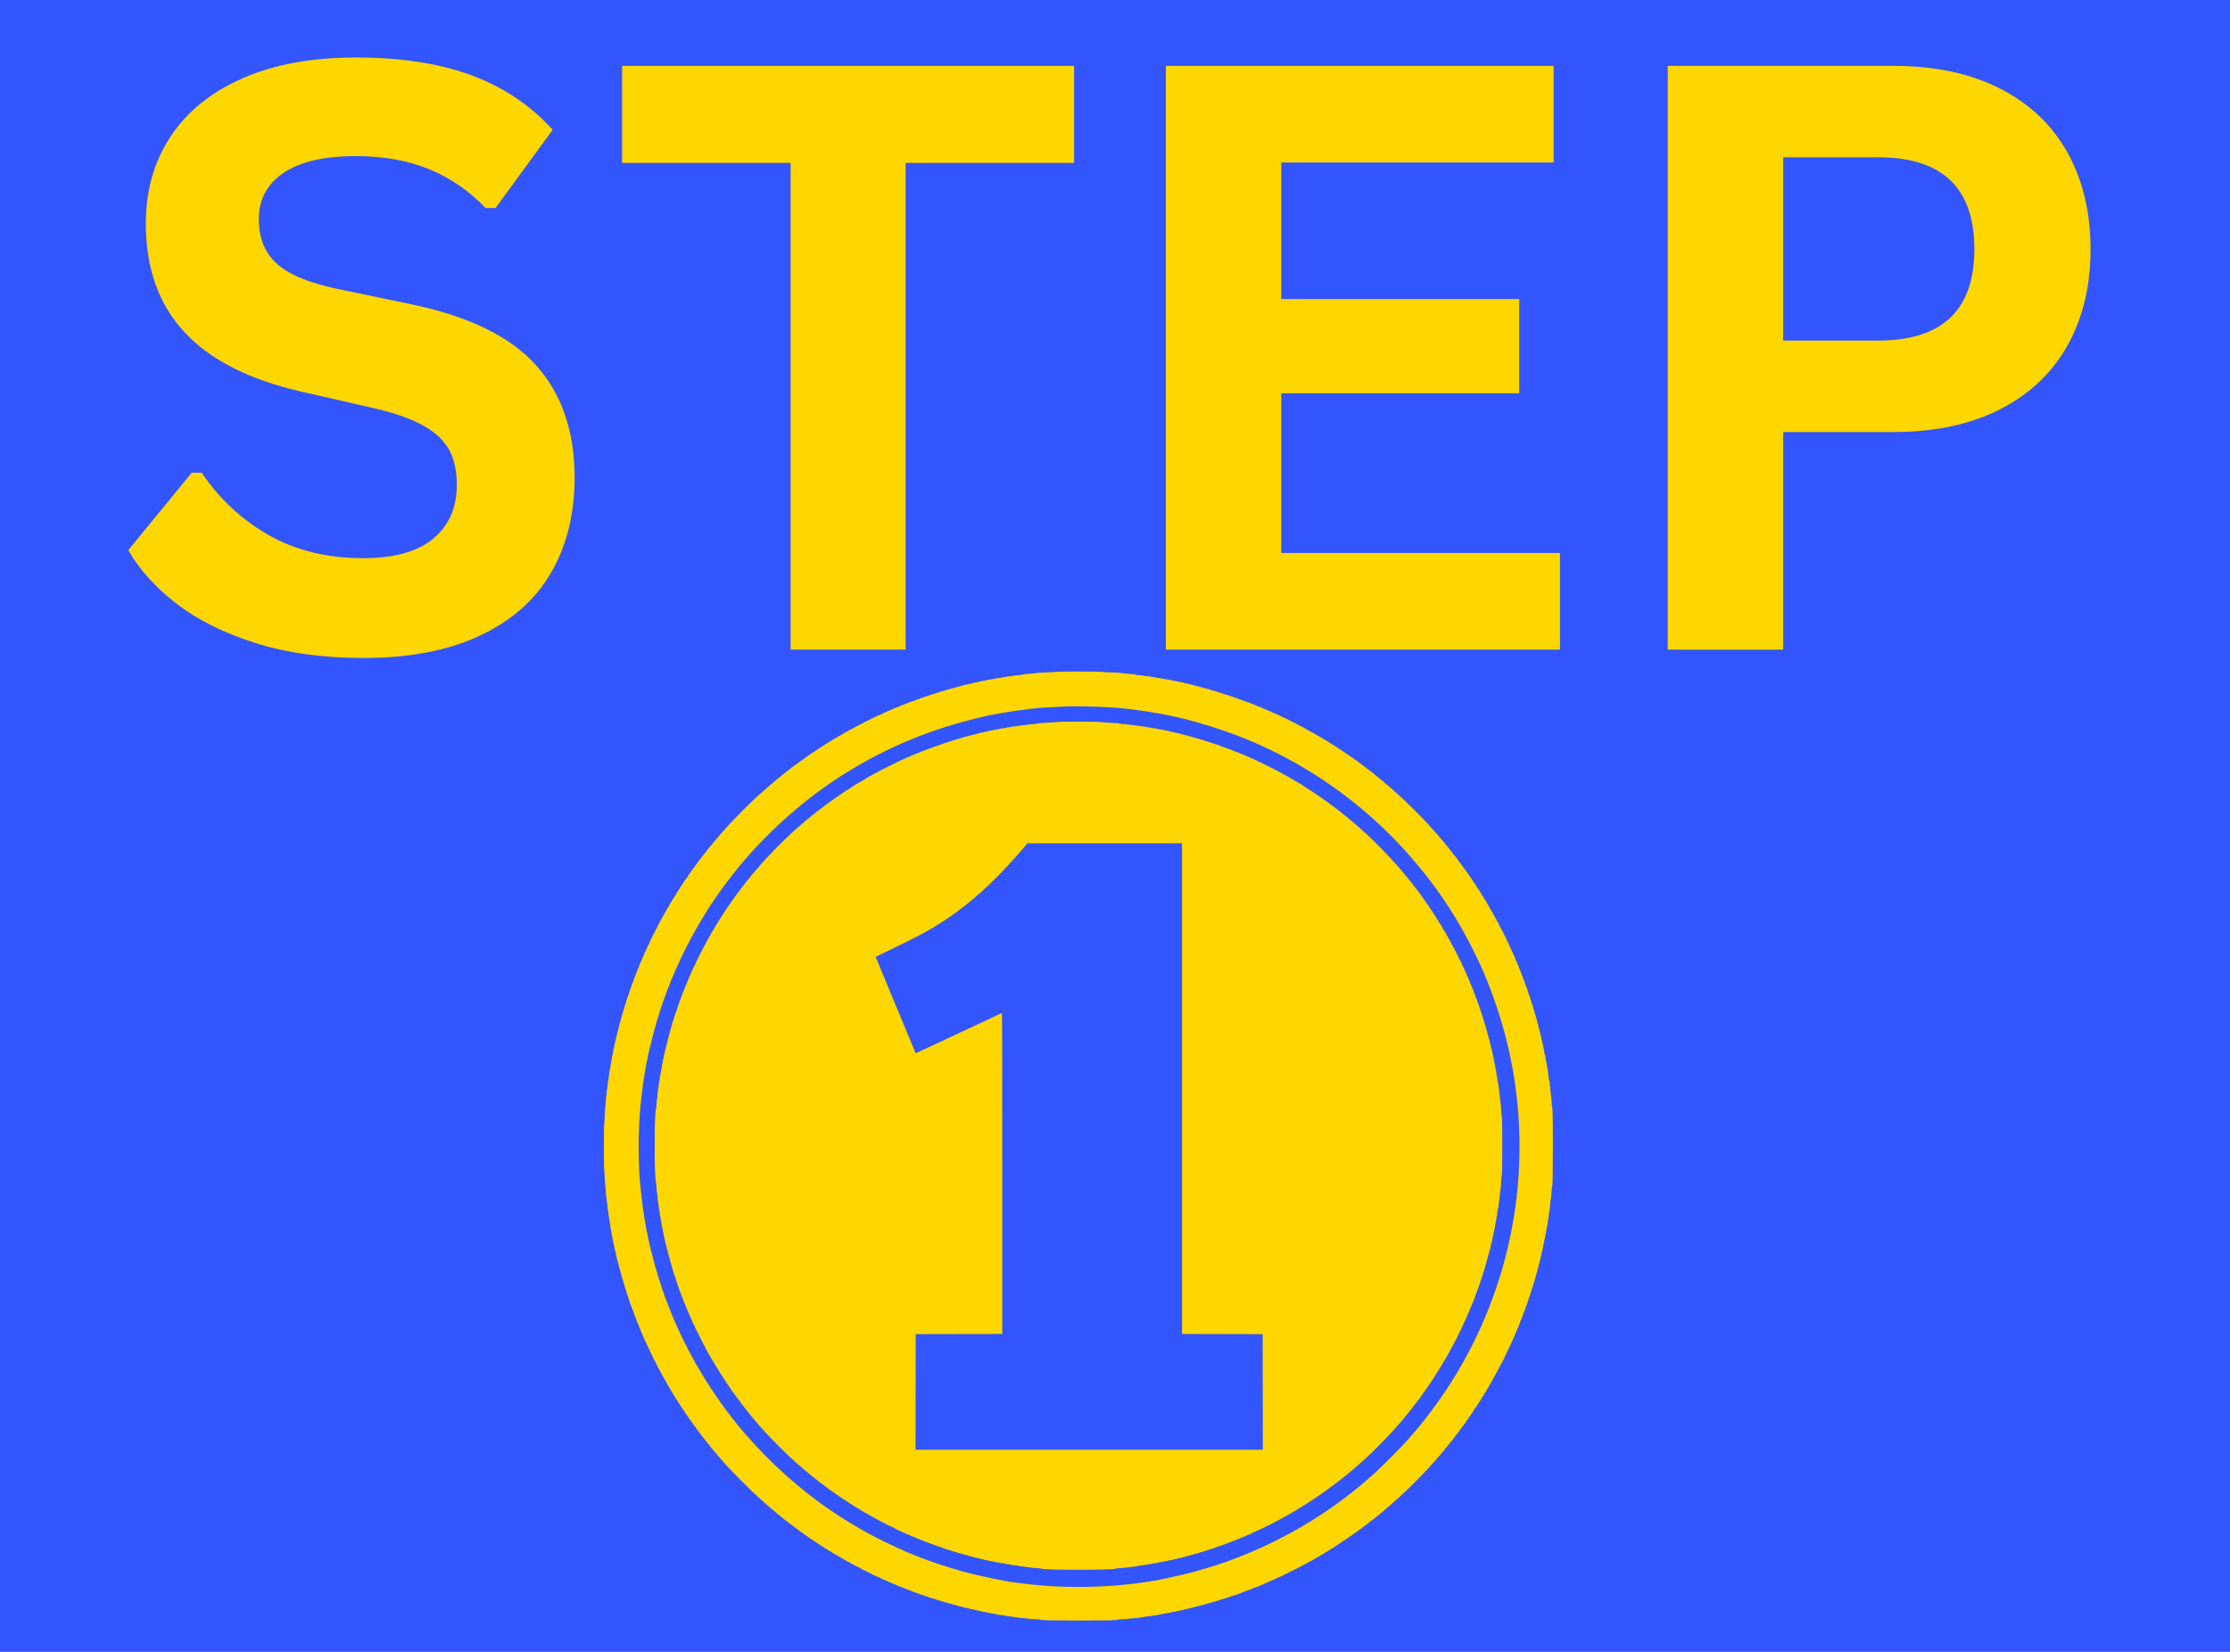 <svg xmlns="http://www.w3.org/2000/svg" xmlns:xlink="http://www.w3.org/1999/xlink" width="1080" viewBox="0 0 810 600" height="800" preserveAspectRatio="xMidYMid meet"><defs><g></g><clipPath id="eade578fb7"><path d="M 219.316 243.906 L 564.316 243.906 L 564.316 588.906 L 219.316 588.906 Z M 219.316 243.906 " clip-rule="nonzero"></path></clipPath></defs><rect x="-81" width="972" fill="#ffffff" y="-60" height="720" fill-opacity="1"></rect><rect x="-81" width="972" fill="#3355fd" y="-60" height="720" fill-opacity="1"></rect><g clip-path="url(#eade578fb7)"><path fill="#ffd700" d="M 383.566 244.039 C 383.527 244.09 382.016 244.191 380.227 244.242 C 378.422 244.293 376.895 244.371 376.82 244.422 C 376.707 244.484 374.672 244.699 372.246 244.891 C 371.766 244.93 371.305 245.004 371.23 245.07 C 371.168 245.121 370.48 245.207 369.719 245.258 C 368.945 245.309 368.23 245.398 368.129 245.461 C 368.016 245.512 367.367 245.602 366.695 245.641 C 366.008 245.691 365.426 245.781 365.375 245.844 C 365.336 245.906 365.031 245.957 364.676 245.957 C 364.332 245.957 364.055 246.008 364.055 246.074 C 364.055 246.125 363.559 246.211 362.949 246.262 C 362.336 246.312 361.777 246.391 361.703 246.441 C 361.59 246.516 360.254 246.746 358.844 246.922 C 358.527 246.973 358.223 247.051 358.145 247.102 C 358.082 247.152 357.648 247.242 357.191 247.293 C 356.734 247.344 356.316 247.418 356.238 247.469 C 356.176 247.508 355.746 247.609 355.289 247.699 C 354.094 247.914 353.738 247.992 353.445 248.117 C 353.305 248.18 352.875 248.281 352.492 248.359 C 352.109 248.422 351.398 248.574 350.906 248.688 C 350.422 248.805 349.824 248.93 349.609 248.969 C 349.379 249.008 349.188 249.082 349.188 249.133 C 349.188 249.184 348.922 249.262 348.594 249.312 C 348.02 249.387 347.398 249.555 346.84 249.781 C 346.699 249.832 346.344 249.922 346.051 249.961 C 345.746 250.012 345.48 250.086 345.441 250.148 C 345.402 250.203 345.086 250.289 344.742 250.34 C 344.398 250.391 344.082 250.48 344.031 250.543 C 343.992 250.609 343.828 250.66 343.664 250.66 C 343.496 250.66 343.332 250.711 343.293 250.773 C 343.258 250.836 342.953 250.926 342.633 250.977 C 342.305 251.027 341.949 251.102 341.832 251.168 C 341.719 251.219 341.289 251.371 340.867 251.496 C 340.449 251.625 340.055 251.766 339.98 251.816 C 339.914 251.852 339.637 251.941 339.355 251.98 C 339.09 252.031 338.773 252.121 338.656 252.172 C 338.543 252.234 338.113 252.387 337.691 252.512 C 337.273 252.641 336.879 252.781 336.805 252.832 C 336.738 252.883 336.473 252.957 336.23 253.008 C 335.988 253.059 335.734 253.148 335.66 253.199 C 335.598 253.25 335.328 253.34 335.09 253.391 C 334.848 253.441 334.555 253.531 334.426 253.594 C 334.301 253.656 334.098 253.758 333.957 253.82 C 333.832 253.887 333.512 253.988 333.258 254.023 C 333.004 254.074 332.762 254.164 332.727 254.227 C 332.688 254.293 332.547 254.344 332.406 254.344 C 332.281 254.344 332.168 254.395 332.168 254.457 C 332.168 254.52 331.949 254.609 331.695 254.66 C 331.43 254.711 331.164 254.789 331.086 254.852 C 331.023 254.902 330.793 254.977 330.59 255.027 C 330.387 255.078 329.992 255.23 329.727 255.359 C 329.461 255.484 329.066 255.637 328.863 255.676 C 328.648 255.727 328.457 255.816 328.418 255.879 C 328.367 255.941 328.242 255.992 328.125 255.992 C 328.012 255.992 327.746 256.082 327.543 256.184 C 327.352 256.285 327.098 256.375 327.008 256.375 C 326.906 256.375 326.832 256.426 326.832 256.504 C 326.832 256.566 326.73 256.629 326.613 256.629 C 326.488 256.629 326.223 256.719 326.016 256.82 C 325.828 256.922 325.609 257.012 325.559 257.012 C 325.445 257.012 323.895 257.684 323.504 257.898 C 323.375 257.977 323.223 258.027 323.148 258.027 C 323.07 258.027 322.535 258.254 321.953 258.535 C 321.367 258.812 320.836 259.043 320.746 259.043 C 320.668 259.043 320.605 259.094 320.605 259.172 C 320.605 259.234 320.543 259.297 320.465 259.297 C 320.352 259.297 320.086 259.398 318.523 260.098 C 317.316 260.645 310.441 264.113 310.316 264.25 C 310.277 264.289 309.934 264.48 309.555 264.672 C 307.914 265.523 307.332 265.84 307.293 265.93 C 307.266 265.992 307.164 266.031 307.078 266.031 C 306.973 266.031 306.82 266.105 306.734 266.184 C 306.645 266.273 306.352 266.461 306.086 266.59 C 305.832 266.73 305.617 266.867 305.617 266.918 C 305.617 266.984 305.477 267.059 305.309 267.098 C 305.145 267.137 304.535 267.453 303.977 267.809 C 303.418 268.152 302.922 268.445 302.883 268.445 C 302.832 268.445 302.617 268.582 302.387 268.762 C 302.16 268.938 301.93 269.078 301.879 269.078 C 301.828 269.078 301.602 269.219 301.387 269.383 C 301.156 269.551 300.723 269.828 300.406 269.992 C 299.785 270.348 298.527 271.148 298.285 271.367 C 298.195 271.43 298.07 271.492 297.992 271.492 C 297.93 271.492 297.867 271.543 297.867 271.621 C 297.867 271.684 297.816 271.746 297.75 271.746 C 297.613 271.746 296.277 272.598 294.715 273.691 C 294.043 274.16 293.367 274.617 293.242 274.707 C 292.836 274.973 288.363 278.188 288.188 278.34 C 288.098 278.43 287.562 278.836 287.004 279.254 C 285.672 280.258 285.188 280.652 284.832 280.957 C 284.668 281.098 284.363 281.352 284.133 281.527 C 283.906 281.707 283.664 281.91 283.586 281.973 C 283.512 282.051 283.332 282.188 283.18 282.289 C 282.801 282.559 281.758 283.434 281.34 283.84 C 281.137 284.031 280.895 284.223 280.805 284.285 C 280.703 284.336 280.32 284.641 279.953 284.957 C 279.598 285.277 279.191 285.621 279.062 285.723 C 278.52 286.191 276.957 287.59 276.637 287.895 C 276.449 288.082 276.18 288.312 276.039 288.402 C 274.797 289.277 265.727 298.359 263.68 300.773 C 263.453 301.055 263.133 301.398 262.992 301.539 C 262.766 301.777 261.734 302.949 261.012 303.812 C 260.848 304.016 260.645 304.242 260.582 304.32 C 259.766 305.223 257.965 307.395 257.492 308.016 C 257.441 308.094 257.238 308.348 257.023 308.602 C 256.82 308.855 256.504 309.25 256.324 309.477 C 256.148 309.707 255.945 309.945 255.879 310.035 C 255.805 310.113 255.484 310.52 255.18 310.938 C 254.875 311.355 254.457 311.902 254.254 312.145 C 254.062 312.387 253.859 312.641 253.809 312.715 C 253.758 312.781 253.531 313.086 253.301 313.363 C 253.086 313.656 252.895 313.938 252.895 313.973 C 252.895 314.023 252.754 314.215 252.578 314.406 C 252.398 314.598 252.258 314.812 252.258 314.902 C 252.258 314.977 252.207 315.066 252.133 315.094 C 252.07 315.105 251.613 315.703 251.129 316.402 C 250.633 317.098 250.137 317.785 250.035 317.926 C 249.934 318.051 249.844 318.242 249.844 318.32 C 249.844 318.406 249.809 318.496 249.742 318.523 C 249.59 318.586 248.41 320.25 247.738 321.355 C 247.395 321.914 247.074 322.383 247.023 322.41 C 246.961 322.434 246.922 322.535 246.922 322.625 C 246.922 322.715 246.871 322.816 246.82 322.84 C 246.719 322.879 246.008 323.984 245.41 325.027 C 245.246 325.305 244.98 325.727 244.816 325.953 C 244.648 326.172 244.512 326.398 244.512 326.449 C 244.512 326.5 244.371 326.73 244.191 326.957 C 244.016 327.188 243.875 327.402 243.875 327.441 C 243.875 327.477 243.633 327.898 243.355 328.367 C 243.062 328.852 242.656 329.523 242.465 329.891 C 241.93 330.871 241.793 331.125 241.715 331.199 C 241.613 331.301 241.117 332.191 240.738 332.98 C 240.535 333.359 240.316 333.742 240.242 333.832 C 240.164 333.906 240.027 334.16 239.938 334.402 C 239.836 334.629 239.719 334.848 239.684 334.883 C 239.605 334.949 239.008 336.105 237.625 338.887 C 236.762 340.613 236.633 340.867 236.379 341.324 C 236.164 341.73 235.746 342.75 235.746 342.875 C 235.746 342.953 235.707 343.016 235.645 343.016 C 235.594 343.016 235.477 343.207 235.375 343.422 C 235.273 343.648 235.098 344.082 234.969 344.375 C 234.828 344.668 234.727 344.996 234.727 345.098 C 234.727 345.215 234.691 345.301 234.625 345.301 C 234.574 345.301 234.461 345.492 234.359 345.707 C 234.094 346.355 233.457 347.754 233.344 347.969 C 233.281 348.086 233.191 348.352 233.141 348.578 C 233.102 348.809 233 348.984 232.938 348.984 C 232.875 348.984 232.824 349.062 232.824 349.152 C 232.824 349.316 232.582 349.902 232.301 350.41 C 232.238 350.535 232.188 350.699 232.188 350.789 C 232.188 350.879 232.008 351.297 231.805 351.719 C 231.602 352.137 231.426 352.582 231.426 352.695 C 231.426 352.809 231.375 352.938 231.312 352.988 C 231.246 353.027 231.16 353.215 231.109 353.434 C 231.07 353.637 230.918 354.031 230.789 354.297 C 230.664 354.562 230.512 354.957 230.461 355.16 C 230.41 355.363 230.332 355.578 230.281 355.656 C 230.219 355.719 230.141 356 230.09 356.254 C 230.039 356.52 229.953 356.734 229.887 356.734 C 229.824 356.734 229.773 356.852 229.773 356.977 C 229.773 357.117 229.723 357.258 229.66 357.293 C 229.594 357.332 229.508 357.574 229.457 357.828 C 229.418 358.082 229.316 358.398 229.254 358.527 C 229.188 358.668 229.086 358.871 229.023 358.996 C 228.961 359.125 228.871 359.414 228.82 359.656 C 228.77 359.898 228.68 360.152 228.629 360.23 C 228.578 360.293 228.492 360.559 228.441 360.801 C 228.391 361.043 228.312 361.297 228.262 361.371 C 228.211 361.438 228.07 361.844 227.945 362.262 C 227.816 362.68 227.664 363.125 227.602 363.238 C 227.539 363.355 227.449 363.684 227.41 363.977 C 227.359 364.258 227.27 364.523 227.219 364.562 C 227.156 364.598 227.105 364.766 227.105 364.93 C 227.105 365.094 227.055 365.258 226.992 365.309 C 226.914 365.348 226.828 365.641 226.777 365.945 C 226.738 366.262 226.648 366.516 226.598 366.516 C 226.535 366.516 226.445 366.836 226.406 367.215 C 226.355 367.598 226.266 367.914 226.203 367.914 C 226.141 367.914 226.09 368.055 226.09 368.219 C 226.09 368.398 226.039 368.562 225.977 368.602 C 225.91 368.652 225.824 368.969 225.773 369.312 C 225.723 369.656 225.645 369.973 225.582 370.012 C 225.531 370.051 225.441 370.379 225.391 370.773 C 225.352 371.152 225.25 371.496 225.188 371.535 C 225.125 371.586 225.074 371.75 225.074 371.918 C 225.074 372.082 225.023 372.246 224.957 372.285 C 224.895 372.324 224.805 372.703 224.754 373.125 C 224.703 373.543 224.617 373.922 224.551 373.961 C 224.488 374 224.438 374.191 224.438 374.395 C 224.438 374.598 224.387 374.789 224.324 374.824 C 224.262 374.875 224.172 375.207 224.121 375.574 C 224.07 375.93 223.98 376.285 223.93 376.363 C 223.879 376.426 223.789 376.832 223.738 377.238 C 223.688 377.66 223.598 378.078 223.547 378.191 C 223.395 378.473 223.039 380.148 223.039 380.531 C 223.039 380.707 222.988 380.887 222.926 380.922 C 222.863 380.961 222.773 381.418 222.723 381.914 C 222.672 382.422 222.582 382.891 222.531 382.969 C 222.48 383.031 222.406 383.324 222.355 383.605 C 222.152 385.039 221.949 386.156 221.883 386.273 C 221.832 386.336 221.758 386.883 221.707 387.477 C 221.656 388.074 221.566 388.609 221.516 388.684 C 221.414 388.812 221.375 389.055 221.109 391.289 C 221.02 392.027 220.906 392.676 220.855 392.75 C 220.816 392.812 220.742 393.527 220.691 394.312 C 220.641 395.102 220.539 395.773 220.488 395.812 C 220.422 395.852 220.371 396.281 220.371 396.766 C 220.371 397.262 220.32 397.758 220.258 397.883 C 220.195 397.996 220.094 398.949 220.043 400.004 C 220.004 401.047 219.914 401.984 219.852 402.086 C 219.801 402.203 219.711 403.586 219.66 405.176 C 219.609 406.762 219.523 408.098 219.473 408.137 C 219.316 408.223 219.316 424.535 219.457 424.625 C 219.523 424.664 219.609 426.023 219.66 427.648 C 219.711 429.273 219.801 430.66 219.852 430.734 C 219.914 430.797 219.992 431.75 220.043 432.832 C 220.094 433.91 220.184 434.852 220.258 434.926 C 220.32 434.992 220.371 435.422 220.371 435.895 C 220.371 436.363 220.422 436.781 220.488 436.82 C 220.539 436.859 220.641 437.582 220.691 438.422 C 220.742 439.258 220.816 439.969 220.883 440.008 C 220.934 440.035 221.02 440.645 221.059 441.344 C 221.109 442.043 221.211 442.637 221.273 442.676 C 221.34 442.727 221.391 443.031 221.391 443.375 C 221.391 443.719 221.441 444.023 221.504 444.062 C 221.555 444.098 221.645 444.633 221.695 445.242 C 221.746 445.852 221.82 446.41 221.871 446.488 C 221.949 446.602 222.113 447.531 222.355 449.219 C 222.406 449.535 222.48 449.84 222.531 449.918 C 222.582 449.98 222.672 450.414 222.723 450.871 C 222.773 451.328 222.852 451.746 222.902 451.824 C 222.938 451.887 223.055 452.344 223.141 452.84 C 223.41 454.301 223.445 454.492 223.547 454.617 C 223.613 454.68 223.688 455.09 223.738 455.508 C 223.789 455.926 223.879 456.32 223.93 456.398 C 223.992 456.461 224.07 456.855 224.121 457.262 C 224.172 457.656 224.262 458.023 224.324 458.062 C 224.387 458.098 224.438 458.289 224.438 458.504 C 224.438 458.707 224.488 458.875 224.551 458.875 C 224.602 458.875 224.691 459.219 224.742 459.637 C 224.793 460.055 224.883 460.422 224.945 460.461 C 225.023 460.512 225.074 460.68 225.074 460.844 C 225.074 461.008 225.125 461.172 225.188 461.211 C 225.25 461.25 225.34 461.594 225.391 461.984 C 225.43 462.367 225.52 462.711 225.582 462.75 C 225.633 462.785 225.723 463.105 225.773 463.445 C 225.824 463.789 225.91 464.109 225.977 464.16 C 226.039 464.195 226.09 464.363 226.09 464.539 C 226.09 464.703 226.141 464.844 226.203 464.844 C 226.266 464.844 226.355 465.164 226.406 465.543 C 226.445 465.926 226.535 466.242 226.586 466.242 C 226.66 466.242 226.852 466.891 227.066 467.918 C 227.105 468.121 227.184 468.273 227.234 468.273 C 227.285 468.273 227.359 468.504 227.41 468.781 C 227.449 469.074 227.539 469.406 227.602 469.52 C 227.664 469.633 227.816 470.078 227.945 470.496 C 228.07 470.918 228.211 471.312 228.262 471.387 C 228.312 471.449 228.391 471.73 228.441 471.996 C 228.492 472.25 228.578 472.504 228.645 472.543 C 228.707 472.582 228.758 472.734 228.758 472.887 C 228.758 473.039 228.848 473.332 228.949 473.535 C 229.051 473.727 229.137 474.004 229.137 474.133 C 229.137 474.27 229.188 474.371 229.254 474.371 C 229.316 474.371 229.406 474.602 229.457 474.879 C 229.508 475.16 229.594 475.414 229.66 475.465 C 229.723 475.504 229.773 475.645 229.773 475.781 C 229.773 475.91 229.824 476.023 229.887 476.023 C 229.953 476.023 230.039 476.238 230.09 476.492 C 230.141 476.762 230.219 477.027 230.281 477.105 C 230.332 477.168 230.41 477.395 230.461 477.613 C 230.586 478.133 230.828 478.691 230.941 478.691 C 231.004 478.691 231.043 478.82 231.043 478.973 C 231.043 479.137 231.121 479.414 231.223 479.605 C 231.324 479.797 231.438 480.113 231.488 480.332 C 231.539 480.547 231.629 480.723 231.691 480.723 C 231.754 480.723 231.805 480.863 231.805 481.043 C 231.805 481.219 231.855 481.359 231.922 481.359 C 231.984 481.359 232.086 481.539 232.125 481.766 C 232.176 481.996 232.262 482.262 232.328 482.375 C 232.379 482.477 232.516 482.797 232.645 483.074 C 232.758 483.355 232.898 483.695 232.949 483.836 C 233.496 485.121 233.637 485.426 233.84 485.871 C 233.977 486.148 234.117 486.531 234.168 486.719 C 234.207 486.926 234.285 487.078 234.336 487.078 C 234.371 487.078 234.488 487.266 234.59 487.484 C 234.691 487.711 234.867 488.129 234.98 488.41 C 235.098 488.691 235.273 489.109 235.375 489.336 C 235.477 489.555 235.594 489.742 235.645 489.742 C 235.707 489.742 235.746 489.82 235.746 489.898 C 235.758 489.984 235.859 490.289 236 490.57 C 236.137 490.848 236.238 491.152 236.254 491.23 C 236.254 491.32 236.305 491.395 236.355 491.395 C 236.418 491.395 236.543 491.613 236.645 491.867 C 236.797 492.285 237.598 493.887 238.617 495.844 C 238.781 496.16 238.922 496.488 238.922 496.566 C 238.922 496.656 238.957 496.73 239.023 496.73 C 239.074 496.73 239.227 496.984 239.363 497.305 C 239.504 497.621 239.645 497.875 239.684 497.875 C 239.719 497.875 239.859 498.129 240 498.445 C 240.141 498.766 240.293 499.02 240.332 499.02 C 240.383 499.02 240.457 499.195 240.508 499.398 C 240.559 499.602 240.637 499.781 240.699 499.781 C 240.75 499.781 240.824 499.906 240.875 500.074 C 240.914 500.227 241.055 500.48 241.195 500.633 C 241.336 500.785 241.488 501.051 241.539 501.227 C 241.574 501.406 241.652 501.559 241.703 501.559 C 241.754 501.559 241.855 501.711 241.93 501.914 C 242.02 502.105 242.223 502.484 242.402 502.766 C 242.578 503.047 242.848 503.527 243.012 503.844 C 243.176 504.164 243.379 504.492 243.469 504.582 C 243.543 504.672 243.621 504.836 243.621 504.938 C 243.621 505.039 243.672 505.117 243.734 505.117 C 243.797 505.117 243.875 505.219 243.926 505.332 C 243.988 505.559 244.258 506.004 244.383 506.133 C 244.512 506.258 244.777 506.703 244.84 506.918 C 244.891 507.047 244.969 507.148 245.031 507.148 C 245.094 507.148 245.145 507.223 245.145 507.328 C 245.145 507.43 245.223 507.594 245.309 507.684 C 245.539 507.938 245.781 508.316 245.855 508.57 C 245.906 508.699 245.973 508.801 246.023 508.801 C 246.059 508.801 246.238 509.055 246.414 509.371 C 246.594 509.688 246.77 509.941 246.809 509.941 C 246.859 509.941 246.922 510.043 246.973 510.16 C 247.039 510.387 247.305 510.844 247.434 510.961 C 247.469 510.996 247.699 511.34 247.941 511.723 C 248.18 512.102 248.422 512.434 248.473 512.457 C 248.535 512.484 248.574 512.559 248.574 512.637 C 248.574 512.711 248.742 512.98 248.957 513.246 C 249.172 513.512 249.336 513.781 249.336 513.844 C 249.336 513.906 249.453 514.035 249.59 514.137 C 249.73 514.238 249.844 514.391 249.844 514.465 C 249.844 514.555 249.922 514.707 250.012 514.797 C 250.102 514.887 250.289 515.152 250.418 515.367 C 250.559 515.598 250.711 515.785 250.762 515.785 C 250.812 515.785 250.863 515.875 250.863 515.977 C 250.863 516.094 250.949 516.207 251.051 516.246 C 251.152 516.297 251.242 516.383 251.242 516.473 C 251.242 516.551 251.383 516.766 251.562 516.957 C 251.738 517.145 251.879 517.336 251.879 517.387 C 251.879 517.488 252.664 518.504 252.793 518.555 C 252.855 518.582 252.895 518.672 252.895 518.758 C 252.895 518.848 253.023 519.066 253.176 519.242 C 253.645 519.762 253.836 520.016 254.141 520.512 C 254.305 520.766 254.469 520.996 254.52 521.02 C 254.57 521.047 254.863 521.402 255.168 521.82 C 255.484 522.242 255.766 522.609 255.805 522.648 C 255.867 522.699 256.301 523.258 256.895 524.02 C 256.961 524.121 257.164 524.336 257.328 524.516 C 257.492 524.703 257.723 524.996 257.836 525.188 C 257.949 525.367 258.168 525.656 258.32 525.836 C 258.484 526 258.852 526.434 259.145 526.789 C 259.449 527.145 259.945 527.727 260.25 528.086 C 260.555 528.426 260.848 528.781 260.898 528.871 C 260.988 529.012 261.914 530.055 262.84 531.07 C 263.121 531.363 263.477 531.77 263.656 531.984 C 265.09 533.75 273.641 542.312 275.633 543.988 C 275.988 544.281 277.262 545.426 278.086 546.188 C 278.379 546.465 278.875 546.887 279.191 547.141 C 279.508 547.406 279.953 547.801 280.195 548.027 C 280.438 548.246 280.664 548.438 280.715 548.438 C 280.754 548.438 281.059 548.676 281.375 548.969 C 282.176 549.719 282.977 550.379 283.23 550.52 C 283.344 550.582 283.562 550.773 283.703 550.938 C 283.84 551.102 284.008 551.23 284.059 551.23 C 284.121 551.23 284.375 551.434 284.629 551.676 C 284.883 551.918 285.137 552.121 285.188 552.121 C 285.238 552.121 285.352 552.195 285.441 552.285 C 285.531 552.375 285.949 552.703 286.367 553.008 C 286.789 553.328 287.27 553.707 287.449 553.871 C 287.625 554.023 287.805 554.152 287.855 554.152 C 287.895 554.152 288.02 554.23 288.109 554.316 C 288.441 554.609 289.34 555.297 289.418 555.297 C 289.457 555.297 289.633 555.434 289.812 555.613 C 289.988 555.793 290.18 555.93 290.242 555.93 C 290.32 555.93 290.473 556.031 290.598 556.148 C 291.043 556.578 291.566 556.945 291.73 556.945 C 291.82 556.945 291.895 557 291.895 557.062 C 291.895 557.125 292.199 557.367 292.57 557.594 C 292.926 557.836 293.344 558.129 293.469 558.242 C 293.609 558.371 293.824 558.496 293.953 558.547 C 294.082 558.586 294.184 558.676 294.184 558.738 C 294.184 558.801 294.246 558.852 294.32 558.852 C 294.398 558.852 294.676 559.02 294.945 559.234 C 295.211 559.438 295.492 559.613 295.566 559.613 C 295.645 559.613 295.707 559.664 295.707 559.742 C 295.707 559.805 295.848 559.895 296.023 559.945 C 296.203 559.984 296.34 560.059 296.34 560.125 C 296.34 560.176 296.543 560.312 296.785 560.453 C 297.027 560.582 297.23 560.719 297.23 560.77 C 297.23 560.82 297.332 560.887 297.461 560.938 C 297.715 561.012 298.094 561.254 298.348 561.496 C 298.438 561.57 298.578 561.648 298.641 561.648 C 298.703 561.648 298.895 561.762 299.047 561.914 C 299.199 562.055 299.441 562.23 299.582 562.297 C 299.848 562.422 300.113 562.574 300.723 562.98 C 301.309 563.375 301.602 563.539 301.844 563.629 C 301.957 563.668 302.059 563.758 302.059 563.809 C 302.059 563.859 302.16 563.934 302.285 563.984 C 302.402 564.023 302.617 564.125 302.758 564.215 C 303.328 564.582 304.332 565.168 304.918 565.457 C 305.273 565.637 305.578 565.816 305.59 565.867 C 305.617 565.93 305.719 565.969 305.82 565.969 C 305.922 565.969 305.996 566.02 305.996 566.082 C 305.996 566.145 306.125 566.246 306.277 566.297 C 306.441 566.348 306.594 566.41 306.633 566.461 C 306.719 566.562 307.469 566.984 309.617 568.113 C 309.973 568.293 310.277 568.48 310.316 568.52 C 310.43 568.633 312.043 569.398 312.195 569.398 C 312.285 569.398 312.348 569.449 312.348 569.523 C 312.348 569.586 312.438 569.652 312.539 569.652 C 312.641 569.652 312.73 569.703 312.73 569.766 C 312.73 569.828 312.906 569.918 313.109 569.969 C 313.312 570.02 313.492 570.109 313.492 570.172 C 313.492 570.234 313.543 570.285 313.617 570.285 C 313.836 570.285 314.762 570.719 314.762 570.82 C 314.762 570.883 314.824 570.922 314.914 570.922 C 315.105 570.922 316.719 571.723 316.77 571.836 C 316.793 571.898 316.883 571.938 316.961 571.938 C 317.035 571.938 317.441 572.102 317.863 572.305 C 319.004 572.852 319.551 573.082 319.703 573.082 C 319.781 573.082 319.844 573.121 319.844 573.184 C 319.844 573.234 320.035 573.348 320.262 573.449 C 320.48 573.551 320.91 573.73 321.203 573.855 C 321.496 573.996 321.824 574.098 321.926 574.098 C 322.043 574.098 322.129 574.137 322.129 574.199 C 322.129 574.312 323.07 574.734 323.336 574.734 C 323.438 574.734 323.527 574.785 323.527 574.859 C 323.527 574.922 323.73 575.012 323.973 575.062 C 324.215 575.102 324.418 575.191 324.418 575.254 C 324.418 575.316 324.504 575.367 324.609 575.367 C 324.711 575.367 324.898 575.418 325.027 575.496 C 325.141 575.559 325.473 575.699 325.75 575.812 C 326.031 575.926 326.41 576.105 326.602 576.207 C 326.781 576.309 327.059 576.383 327.199 576.383 C 327.352 576.383 327.465 576.434 327.465 576.512 C 327.465 576.574 327.695 576.676 327.973 576.715 C 328.254 576.766 328.48 576.84 328.48 576.879 C 328.48 576.93 328.785 577.07 329.156 577.195 C 329.512 577.324 329.992 577.504 330.223 577.605 C 330.438 577.707 330.73 577.781 330.883 577.781 C 331.035 577.781 331.148 577.832 331.148 577.91 C 331.148 577.973 331.227 578.035 331.328 578.035 C 331.418 578.035 331.672 578.125 331.859 578.227 C 332.066 578.328 332.332 578.418 332.445 578.418 C 332.559 578.418 332.688 578.469 332.727 578.531 C 332.762 578.594 333.016 578.684 333.27 578.734 C 333.539 578.785 333.781 578.859 333.816 578.914 C 333.906 579.027 335.113 579.434 335.379 579.434 C 335.496 579.434 335.598 579.484 335.598 579.547 C 335.598 579.609 335.887 579.699 336.23 579.75 C 336.586 579.801 336.867 579.891 336.867 579.953 C 336.867 580.016 336.98 580.066 337.109 580.066 C 337.246 580.066 337.387 580.117 337.438 580.184 C 337.477 580.258 337.77 580.348 338.074 580.398 C 338.391 580.438 338.672 580.527 338.707 580.578 C 338.746 580.641 339.062 580.715 339.406 580.766 C 339.762 580.816 340.043 580.906 340.043 580.969 C 340.043 581.035 340.184 581.086 340.348 581.086 C 340.523 581.086 340.691 581.137 340.73 581.199 C 340.781 581.262 341.047 581.352 341.34 581.402 C 341.629 581.453 341.961 581.543 342.074 581.594 C 342.379 581.758 343.613 582.102 343.867 582.102 C 343.992 582.102 344.121 582.152 344.16 582.215 C 344.195 582.277 344.5 582.367 344.82 582.418 C 345.148 582.469 345.504 582.547 345.621 582.609 C 345.988 582.785 346.711 582.988 347.32 583.066 C 347.652 583.117 347.918 583.191 347.918 583.242 C 347.918 583.297 348.238 583.383 348.617 583.434 C 349 583.473 349.34 583.574 349.379 583.637 C 349.43 583.703 349.621 583.754 349.824 583.754 C 350.027 583.754 350.219 583.805 350.27 583.867 C 350.309 583.93 350.699 584.031 351.16 584.07 C 351.617 584.121 351.984 584.211 351.984 584.262 C 351.984 584.324 352.352 584.414 352.809 584.449 C 353.266 584.5 353.672 584.59 353.711 584.652 C 353.75 584.719 353.965 584.77 354.207 584.77 C 354.449 584.77 354.664 584.82 354.715 584.883 C 354.754 584.945 355.148 585.047 355.605 585.086 C 356.062 585.137 356.457 585.227 356.492 585.277 C 356.531 585.328 356.953 585.418 357.445 585.469 C 357.941 585.52 358.375 585.605 358.414 585.672 C 358.449 585.734 358.703 585.785 358.973 585.785 C 359.238 585.785 359.492 585.836 359.531 585.898 C 359.566 585.961 360.051 586.051 360.586 586.102 C 361.133 586.152 361.641 586.242 361.703 586.293 C 361.844 586.406 362.352 586.484 364.219 586.699 C 364.891 586.777 365.449 586.891 365.449 586.941 C 365.449 586.992 366.047 587.066 366.785 587.117 C 367.52 587.168 368.156 587.258 368.195 587.32 C 368.23 587.387 368.59 587.438 368.996 587.438 C 369.387 587.438 369.77 587.488 369.844 587.562 C 369.91 587.625 370.734 587.715 371.676 587.766 C 372.613 587.816 373.453 587.895 373.516 587.945 C 373.594 588.008 374.586 588.086 375.742 588.137 C 376.895 588.188 377.898 588.273 377.965 588.324 C 378.23 588.543 381.672 588.605 391.812 588.617 C 401.859 588.617 405.723 588.543 405.723 588.324 C 405.723 588.273 406.711 588.188 407.918 588.137 C 409.113 588.086 410.168 588.008 410.23 587.945 C 410.309 587.895 411.094 587.816 411.996 587.766 C 412.887 587.73 413.727 587.625 413.852 587.562 C 413.98 587.488 414.371 587.438 414.727 587.438 C 415.07 587.438 415.391 587.387 415.426 587.32 C 415.465 587.27 416.086 587.184 416.801 587.133 C 417.512 587.082 418.16 586.992 418.234 586.93 C 418.297 586.879 418.895 586.789 419.543 586.738 C 420.18 586.688 420.75 586.598 420.789 586.535 C 420.824 586.473 421.082 586.422 421.348 586.422 C 421.613 586.422 421.867 586.371 421.906 586.305 C 421.945 586.254 422.441 586.152 423 586.113 C 423.559 586.062 424.039 585.961 424.078 585.898 C 424.129 585.836 424.41 585.785 424.727 585.785 C 425.031 585.785 425.285 585.734 425.285 585.672 C 425.285 585.605 425.719 585.52 426.238 585.469 C 426.758 585.418 427.191 585.34 427.191 585.277 C 427.191 585.227 427.586 585.137 428.078 585.098 C 428.562 585.047 428.996 584.961 429.031 584.883 C 429.082 584.82 429.301 584.77 429.539 584.77 C 429.781 584.77 430 584.719 430.035 584.652 C 430.074 584.59 430.441 584.5 430.836 584.449 C 431.242 584.398 431.637 584.324 431.699 584.262 C 431.777 584.211 432.121 584.121 432.461 584.082 C 433.125 583.98 433.836 583.805 434.203 583.613 C 434.316 583.562 434.699 583.473 435.055 583.422 C 435.41 583.371 435.742 583.281 435.777 583.23 C 435.816 583.168 435.98 583.117 436.133 583.117 C 436.426 583.117 437.52 582.824 438.051 582.609 C 438.191 582.547 438.535 582.457 438.816 582.418 C 439.094 582.367 439.387 582.293 439.449 582.227 C 439.527 582.176 439.844 582.09 440.176 582.051 C 440.504 582 440.809 581.91 440.848 581.836 C 440.898 581.77 441.09 581.719 441.305 581.719 C 441.508 581.719 441.672 581.668 441.672 581.605 C 441.672 581.543 441.965 581.453 442.309 581.402 C 442.664 581.352 442.945 581.262 442.945 581.199 C 442.945 581.137 443.082 581.086 443.25 581.086 C 443.426 581.086 443.59 581.035 443.629 580.969 C 443.68 580.906 443.996 580.816 444.34 580.766 C 444.695 580.715 444.977 580.641 444.977 580.578 C 444.977 580.527 445.203 580.449 445.484 580.398 C 445.777 580.359 446.121 580.258 446.246 580.195 C 446.387 580.117 446.613 580.016 446.754 579.941 C 446.883 579.879 447.223 579.777 447.516 579.738 C 447.797 579.688 448.023 579.609 448.023 579.559 C 448.023 579.508 448.254 579.434 448.531 579.383 C 449.027 579.305 449.156 579.254 449.754 578.949 C 449.906 578.875 450.234 578.773 450.488 578.734 C 450.742 578.684 450.945 578.594 450.945 578.543 C 450.945 578.492 451.113 578.418 451.328 578.379 C 451.531 578.328 451.938 578.188 452.219 578.047 C 452.508 577.91 452.914 577.758 453.145 577.719 C 453.375 577.668 453.613 577.578 453.68 577.539 C 453.754 577.488 454.098 577.336 454.441 577.211 C 454.797 577.082 455.125 576.93 455.203 576.879 C 455.266 576.816 455.406 576.766 455.52 576.766 C 455.621 576.766 455.863 576.688 456.055 576.586 C 456.246 576.484 456.562 576.371 456.777 576.32 C 456.992 576.27 457.195 576.18 457.234 576.117 C 457.285 576.055 457.426 576.004 457.566 576.004 C 457.691 576.004 457.809 575.938 457.809 575.875 C 457.809 575.801 457.91 575.75 458.035 575.75 C 458.148 575.75 458.594 575.57 459.016 575.367 C 459.434 575.164 459.852 574.988 459.941 574.988 C 460.016 574.988 460.094 574.922 460.094 574.859 C 460.094 574.785 460.207 574.734 460.359 574.734 C 460.641 574.734 461.391 574.363 461.465 574.188 C 461.492 574.137 461.594 574.098 461.695 574.098 C 461.797 574.098 462.125 573.996 462.418 573.855 C 462.711 573.73 463.141 573.551 463.371 573.449 C 463.586 573.348 463.777 573.234 463.777 573.184 C 463.777 573.121 463.879 573.082 464.008 573.082 C 464.121 573.082 464.566 572.902 464.984 572.699 C 465.402 572.496 465.824 572.32 465.91 572.32 C 465.988 572.32 466.062 572.27 466.062 572.203 C 466.062 572.141 466.242 572.051 466.445 572 C 466.66 571.949 466.828 571.863 466.828 571.797 C 466.828 571.734 466.879 571.684 466.953 571.684 C 467.156 571.684 468.098 571.25 468.098 571.148 C 468.098 571.113 468.273 571.035 468.477 570.984 C 468.695 570.934 468.859 570.859 468.859 570.82 C 468.859 570.719 469.801 570.285 470.004 570.285 C 470.078 570.285 470.129 570.234 470.129 570.172 C 470.129 570.109 470.309 570.02 470.512 569.969 C 470.727 569.918 470.891 569.84 470.891 569.805 C 470.891 569.703 471.832 569.27 472.035 569.27 C 472.113 569.27 472.164 569.219 472.164 569.156 C 472.164 569.094 472.34 569.004 472.543 568.953 C 472.758 568.902 472.926 568.824 472.926 568.789 C 472.926 568.738 473.051 568.633 473.215 568.559 C 473.801 568.277 475.148 567.555 475.211 567.492 C 475.25 567.453 475.566 567.289 475.91 567.109 C 476.266 566.934 476.57 566.766 476.609 566.73 C 476.66 566.68 477.105 566.426 477.816 566.043 C 477.957 565.969 478.094 565.879 478.133 565.84 C 478.172 565.801 478.398 565.676 478.641 565.547 C 479.504 565.09 479.848 564.887 480.012 564.734 C 480.102 564.645 480.266 564.57 480.367 564.57 C 480.469 564.57 480.547 564.52 480.547 564.457 C 480.547 564.391 480.688 564.305 480.863 564.266 C 481.043 564.215 481.184 564.125 481.184 564.062 C 481.184 563.984 481.27 563.934 481.371 563.934 C 481.473 563.934 481.562 563.871 481.562 563.809 C 481.562 563.73 481.641 563.68 481.742 563.68 C 481.844 563.68 482.008 563.605 482.098 563.516 C 482.184 563.438 482.477 563.25 482.746 563.109 C 483 562.969 483.215 562.816 483.215 562.766 C 483.215 562.703 483.289 562.664 483.391 562.664 C 483.492 562.664 483.66 562.586 483.746 562.5 C 483.836 562.422 484.129 562.23 484.395 562.094 C 484.648 561.953 484.867 561.801 484.867 561.75 C 484.867 561.688 484.953 561.648 485.055 561.648 C 485.172 561.648 485.285 561.57 485.324 561.469 C 485.363 561.367 485.527 561.254 485.703 561.215 C 485.871 561.164 486.008 561.074 486.008 561.012 C 486.008 560.938 486.098 560.887 486.199 560.887 C 486.301 560.887 486.391 560.836 486.391 560.77 C 486.391 560.707 486.516 560.605 486.684 560.555 C 486.836 560.504 487.051 560.363 487.152 560.25 C 487.254 560.137 487.469 559.996 487.637 559.945 C 487.789 559.895 487.914 559.805 487.914 559.742 C 487.914 559.691 488.016 559.613 488.145 559.562 C 488.449 559.461 488.855 559.195 488.969 559.004 C 489.02 558.93 489.133 558.852 489.199 558.852 C 489.336 558.852 490.238 558.203 490.305 558.051 C 490.328 558 490.418 557.965 490.508 557.965 C 490.672 557.965 491.078 557.684 491.562 557.227 C 491.727 557.074 491.918 556.945 491.969 556.945 C 492.02 556.945 492.234 556.809 492.438 556.629 C 492.641 556.453 492.844 556.312 492.883 556.312 C 492.922 556.312 493.098 556.199 493.262 556.059 C 493.43 555.918 493.633 555.766 493.695 555.703 C 493.77 555.641 494 555.484 494.203 555.348 C 494.699 555.043 494.84 554.926 495.309 554.496 C 495.523 554.305 495.754 554.152 495.828 554.152 C 495.895 554.152 496.082 554.012 496.25 553.836 C 496.414 553.656 496.578 553.516 496.617 553.516 C 496.668 553.516 496.77 553.441 496.871 553.363 C 496.961 553.277 497.227 553.059 497.457 552.883 C 497.684 552.703 497.926 552.5 498 552.438 C 498.078 552.359 498.32 552.195 498.523 552.07 C 498.918 551.816 499.172 551.613 499.957 550.887 C 500.199 550.66 500.453 550.469 500.531 550.469 C 500.594 550.469 500.836 550.277 501.051 550.051 C 501.277 549.809 501.52 549.59 501.598 549.566 C 501.762 549.516 502.637 548.777 503.453 548.016 C 503.742 547.738 504.074 547.445 504.199 547.367 C 504.469 547.18 505.777 546.023 506.477 545.375 C 506.742 545.121 507.289 544.637 507.695 544.293 C 508.102 543.953 508.914 543.203 509.512 542.645 C 510.109 542.07 511.188 541.043 511.914 540.355 C 514.199 538.172 519.09 533.102 520.055 531.922 C 520.297 531.629 520.957 530.879 521.836 529.914 C 522.012 529.711 522.344 529.328 522.57 529.051 C 523.117 528.414 523.727 527.703 524.438 526.902 C 524.758 526.547 525.012 526.203 525.012 526.141 C 525.012 526.062 525.125 525.926 525.277 525.824 C 525.418 525.723 525.656 525.43 525.809 525.188 C 525.961 524.945 526.219 524.641 526.371 524.516 C 526.535 524.387 526.66 524.211 526.66 524.121 C 526.66 524.043 526.777 523.891 526.93 523.789 C 527.066 523.688 527.309 523.398 527.461 523.156 C 527.613 522.914 527.793 522.648 527.867 522.57 C 527.934 522.496 528.137 522.254 528.312 522.023 C 528.492 521.797 528.707 521.527 528.797 521.441 C 528.871 521.34 528.949 521.211 528.949 521.137 C 528.949 521.059 529 520.996 529.062 520.996 C 529.125 520.996 529.316 520.781 529.469 520.512 C 529.633 520.258 529.863 519.965 529.988 519.879 C 530.117 519.789 530.219 519.625 530.219 519.523 C 530.219 519.422 530.309 519.305 530.41 519.27 C 530.512 519.23 530.625 519.078 530.676 518.926 C 530.715 518.785 530.879 518.531 531.031 518.379 C 531.426 517.945 531.539 517.793 531.805 517.336 C 531.945 517.121 532.098 516.93 532.137 516.93 C 532.188 516.93 532.277 516.816 532.316 516.664 C 532.367 516.512 532.492 516.297 532.605 516.18 C 533.027 515.75 533.395 515.227 533.395 515.074 C 533.395 514.988 533.434 514.898 533.496 514.871 C 533.625 514.82 534.219 513.984 534.32 513.73 C 534.359 513.602 534.461 513.5 534.539 513.5 C 534.602 513.5 534.664 513.438 534.664 513.375 C 534.664 513.297 534.844 513.004 535.047 512.711 C 535.25 512.434 535.426 512.141 535.426 512.066 C 535.426 512 535.527 511.848 535.668 511.734 C 535.797 511.621 535.934 511.402 535.984 511.238 C 536.035 511.086 536.137 510.961 536.203 510.961 C 536.266 510.961 536.316 510.883 536.316 510.781 C 536.316 510.68 536.406 510.578 536.508 510.527 C 536.609 510.488 536.699 510.352 536.699 510.211 C 536.699 510.082 536.785 509.941 536.887 509.891 C 536.988 509.855 537.078 509.738 537.078 509.625 C 537.078 509.523 537.117 509.434 537.18 509.434 C 537.23 509.434 537.383 509.219 537.523 508.953 C 537.664 508.699 537.855 508.406 537.93 508.316 C 538.02 508.227 538.094 508.062 538.094 507.961 C 538.094 507.859 538.133 507.785 538.195 507.785 C 538.246 507.785 538.398 507.566 538.539 507.301 C 538.68 507.047 538.871 506.754 538.945 506.664 C 539.035 506.578 539.109 506.41 539.109 506.309 C 539.109 506.207 539.176 506.133 539.238 506.133 C 539.316 506.133 539.367 506.043 539.367 505.941 C 539.367 505.84 539.418 505.75 539.492 505.75 C 539.555 505.75 539.645 505.609 539.695 505.434 C 539.734 505.254 539.824 505.117 539.887 505.117 C 539.949 505.117 540 505.039 540 504.938 C 540 504.836 540.078 504.672 540.164 504.582 C 540.316 504.418 540.52 504.074 540.98 503.211 C 541.105 502.969 541.234 502.738 541.27 502.703 C 541.371 502.602 541.625 502.156 541.867 501.688 C 541.98 501.445 542.109 501.215 542.148 501.176 C 542.199 501.141 542.363 500.82 542.543 500.48 C 542.719 500.125 542.898 499.816 542.934 499.781 C 542.973 499.742 543.137 499.461 543.289 499.145 C 543.762 498.203 544.129 497.559 544.219 497.492 C 544.258 497.457 544.344 497.266 544.383 497.074 C 544.434 496.883 544.523 496.73 544.574 496.73 C 544.637 496.73 544.715 496.566 544.766 496.352 C 544.816 496.133 544.902 495.969 544.969 495.969 C 545.031 495.969 545.082 495.855 545.082 495.715 C 545.082 495.574 545.133 495.461 545.211 495.461 C 545.273 495.461 545.363 495.32 545.414 495.145 C 545.449 494.965 545.539 494.824 545.59 494.824 C 545.652 494.824 545.73 494.66 545.781 494.445 C 545.832 494.242 545.922 494.062 545.984 494.062 C 546.047 494.062 546.098 494.012 546.098 493.938 C 546.098 493.871 546.328 493.34 546.605 492.77 C 546.887 492.184 547.113 491.637 547.113 491.562 C 547.113 491.473 547.164 491.395 547.23 491.395 C 547.293 491.395 547.383 491.23 547.434 491.016 C 547.484 490.812 547.559 490.633 547.598 490.633 C 547.648 490.633 547.762 490.441 547.863 490.215 C 547.953 490 548.145 489.578 548.27 489.301 C 548.387 489.02 548.562 488.602 548.664 488.371 C 548.754 488.156 548.867 487.965 548.918 487.965 C 548.969 487.965 549.047 487.762 549.098 487.52 C 549.133 487.281 549.223 487.078 549.273 487.078 C 549.336 487.078 549.414 486.91 549.465 486.695 C 549.516 486.492 549.605 486.289 549.668 486.25 C 549.73 486.199 549.781 486.059 549.781 485.922 C 549.781 485.793 549.832 485.68 549.898 485.68 C 549.961 485.68 550.062 485.5 550.102 485.273 C 550.152 485.043 550.238 484.777 550.305 484.664 C 550.645 484.027 551.18 482.758 551.18 482.578 C 551.18 482.465 551.242 482.375 551.309 482.375 C 551.383 482.375 551.434 482.262 551.434 482.133 C 551.434 481.996 551.484 481.855 551.547 481.805 C 551.613 481.766 551.699 481.562 551.75 481.348 C 551.801 481.133 551.918 480.812 552.02 480.621 C 552.121 480.434 552.195 480.191 552.195 480.09 C 552.195 479.977 552.246 479.836 552.309 479.773 C 552.359 479.695 552.516 479.352 552.641 479.008 C 552.77 478.652 552.922 478.312 552.973 478.246 C 553.008 478.172 553.098 477.941 553.148 477.715 C 553.188 477.484 553.34 477.078 553.48 476.785 C 553.617 476.508 553.758 476.102 553.809 475.898 C 553.848 475.68 553.926 475.516 553.988 475.516 C 554.039 475.516 554.129 475.262 554.18 474.945 C 554.215 474.625 554.305 474.371 554.367 474.371 C 554.434 474.371 554.484 474.258 554.484 474.133 C 554.484 473.992 554.535 473.852 554.598 473.801 C 554.672 473.762 554.762 473.469 554.812 473.164 C 554.852 472.848 554.941 472.594 554.992 472.594 C 555.043 472.594 555.117 472.367 555.168 472.086 C 555.207 471.793 555.309 471.449 555.371 471.324 C 555.449 471.184 555.551 470.957 555.625 470.816 C 555.691 470.688 555.793 470.344 555.828 470.055 C 555.879 469.773 555.957 469.547 556.008 469.547 C 556.07 469.547 556.148 469.266 556.199 468.91 C 556.25 468.566 556.336 468.273 556.402 468.273 C 556.465 468.273 556.516 468.137 556.516 467.969 C 556.516 467.793 556.566 467.613 556.641 467.574 C 556.707 467.539 556.793 467.219 556.848 466.879 C 556.898 466.523 556.973 466.242 557.035 466.242 C 557.102 466.242 557.152 466.102 557.152 465.938 C 557.152 465.758 557.203 465.594 557.266 465.555 C 557.328 465.504 557.418 465.188 557.469 464.844 C 557.52 464.488 557.594 464.211 557.66 464.211 C 557.711 464.211 557.797 463.891 557.848 463.512 C 557.887 463.129 557.988 462.812 558.051 462.812 C 558.117 462.812 558.168 462.648 558.168 462.445 C 558.168 462.227 558.219 462.039 558.281 461.984 C 558.344 461.949 558.445 461.605 558.484 461.223 C 558.535 460.832 558.625 460.488 558.688 460.461 C 558.738 460.422 558.828 460.055 558.879 459.637 C 558.93 459.219 559.02 458.875 559.07 458.875 C 559.133 458.875 559.184 458.707 559.184 458.504 C 559.184 458.289 559.234 458.098 559.309 458.047 C 559.375 458.012 559.461 457.629 559.512 457.211 C 559.562 456.805 559.641 456.422 559.703 456.398 C 559.754 456.359 559.844 455.965 559.883 455.508 C 559.934 455.051 560.023 454.68 560.086 454.68 C 560.148 454.68 560.199 454.492 560.199 454.25 C 560.199 454.008 560.25 453.781 560.312 453.742 C 560.379 453.691 560.465 453.234 560.516 452.711 C 560.566 452.191 560.656 451.758 560.707 451.758 C 560.758 451.758 560.848 451.352 560.898 450.871 C 560.949 450.375 561.039 449.941 561.102 449.906 C 561.164 449.867 561.215 449.586 561.215 449.281 C 561.215 448.977 561.266 448.699 561.332 448.66 C 561.395 448.609 561.484 448.152 561.535 447.633 C 561.586 447.098 561.672 446.641 561.738 446.602 C 561.801 446.562 561.852 446.309 561.852 446.031 C 561.852 445.75 561.902 445.422 561.977 445.293 C 562.043 445.168 562.129 444.543 562.18 443.91 C 562.23 443.262 562.309 442.738 562.359 442.738 C 562.422 442.738 562.5 442.145 562.551 441.406 C 562.602 440.668 562.691 440.07 562.742 440.07 C 562.805 440.07 562.879 439.715 562.918 439.273 C 562.957 438.84 563.047 437.773 563.121 436.895 C 563.199 436.02 563.312 435.219 563.375 435.105 C 563.438 434.992 563.527 434.023 563.566 432.945 C 563.617 431.867 563.707 430.926 563.758 430.863 C 563.984 430.57 564.047 427.051 564.047 416.379 C 564.047 405.633 563.973 402.316 563.758 402.023 C 563.707 401.949 563.629 401.02 563.578 399.941 C 563.527 398.875 563.438 397.91 563.375 397.781 C 563.312 397.668 563.211 396.805 563.133 395.863 C 562.93 393.41 562.855 392.762 562.754 392.688 C 562.703 392.648 562.586 392.027 562.512 391.289 C 562.27 389.066 562.043 387.504 561.953 387.402 C 561.891 387.352 561.852 387.07 561.852 386.781 C 561.852 386.488 561.812 386.207 561.762 386.156 C 561.672 386.07 561.445 384.824 561.266 383.438 C 561.215 383.148 561.141 382.906 561.09 382.906 C 561.039 382.906 560.949 382.473 560.898 381.953 C 560.848 381.43 560.77 380.973 560.707 380.938 C 560.656 380.898 560.566 380.48 560.516 379.984 C 560.465 379.488 560.379 379.055 560.312 379.02 C 560.25 378.98 560.199 378.75 560.199 378.508 C 560.199 378.27 560.148 378.078 560.086 378.078 C 560.023 378.078 559.934 377.711 559.883 377.25 C 559.844 376.793 559.754 376.402 559.691 376.363 C 559.641 376.324 559.551 375.957 559.5 375.535 C 559.449 375.117 559.359 374.738 559.297 374.699 C 559.234 374.66 559.184 374.469 559.184 374.254 C 559.184 374.051 559.133 373.887 559.07 373.887 C 559.02 373.887 558.93 373.555 558.879 373.137 C 558.828 372.73 558.75 372.348 558.699 372.309 C 558.613 372.223 558.344 371.152 558.203 370.355 C 558.168 370.137 558.09 369.945 558.039 369.945 C 557.988 369.945 557.914 369.668 557.863 369.312 C 557.812 368.969 557.723 368.652 557.672 368.613 C 557.609 368.574 557.52 368.258 557.469 367.914 C 557.418 367.57 557.328 367.254 557.266 367.203 C 557.203 367.164 557.152 367 557.152 366.836 C 557.152 366.668 557.102 366.504 557.035 366.465 C 556.973 366.43 556.883 366.137 556.848 365.82 C 556.793 365.512 556.707 365.223 556.629 365.184 C 556.566 365.133 556.516 364.969 556.516 364.789 C 556.516 364.625 556.465 364.484 556.402 364.484 C 556.336 364.484 556.25 364.191 556.199 363.848 C 556.148 363.492 556.07 363.215 556.008 363.215 C 555.957 363.215 555.879 363 555.855 362.73 C 555.816 362.465 555.664 361.996 555.512 361.691 C 555.359 361.371 555.207 360.902 555.156 360.648 C 555.117 360.383 555.043 360.164 554.992 360.164 C 554.941 360.164 554.852 359.91 554.812 359.594 C 554.762 359.289 554.672 358.996 554.598 358.957 C 554.535 358.906 554.484 358.77 554.484 358.629 C 554.484 358.5 554.434 358.387 554.355 358.387 C 554.293 358.387 554.23 358.258 554.23 358.094 C 554.23 357.941 554.141 357.648 554.039 357.461 C 553.938 357.27 553.82 356.914 553.77 356.66 C 553.734 356.418 553.645 356.188 553.582 356.152 C 553.516 356.113 553.465 355.973 553.465 355.832 C 553.465 355.707 553.414 355.594 553.352 355.594 C 553.289 355.594 553.199 355.363 553.148 355.082 C 553.098 354.805 553.008 354.551 552.945 354.5 C 552.883 354.461 552.832 354.336 552.832 354.219 C 552.832 354.105 552.691 353.723 552.516 353.383 C 552.336 353.039 552.195 352.695 552.195 352.633 C 552.195 352.57 552.105 352.312 551.992 352.059 C 551.879 351.793 551.715 351.398 551.613 351.172 C 551.512 350.941 551.434 350.676 551.434 350.574 C 551.434 350.473 551.383 350.383 551.309 350.383 C 551.242 350.383 551.18 350.293 551.18 350.191 C 551.18 349.926 550.762 348.984 550.645 348.984 C 550.582 348.984 550.543 348.883 550.543 348.758 C 550.543 348.645 550.469 348.391 550.367 348.199 C 550.266 348.008 550.152 347.691 550.102 347.473 C 550.051 347.258 549.961 347.082 549.898 347.082 C 549.832 347.082 549.781 346.965 549.781 346.84 C 549.781 346.699 549.73 346.559 549.668 346.508 C 549.605 346.469 549.516 346.266 549.465 346.062 C 549.414 345.848 549.324 345.684 549.262 345.684 C 549.199 345.684 549.148 345.621 549.148 345.531 C 549.148 345.391 548.805 344.617 548.117 343.207 C 547.914 342.785 547.75 342.367 547.75 342.277 C 547.75 342.203 547.699 342.125 547.621 342.125 C 547.559 342.125 547.496 342.051 547.496 341.961 C 547.496 341.883 547.316 341.465 547.113 341.047 C 546.91 340.625 546.734 340.219 546.734 340.133 C 546.734 340.055 546.695 339.965 546.645 339.941 C 546.504 339.891 546.098 339.09 546.098 338.887 C 546.098 338.797 546.059 338.695 546.008 338.672 C 545.945 338.645 545.77 338.34 545.602 337.996 C 545.438 337.641 545.195 337.211 545.07 337.031 C 544.941 336.855 544.801 336.562 544.766 336.371 C 544.715 336.18 544.625 336.027 544.574 336.027 C 544.523 336.027 544.434 335.875 544.383 335.684 C 544.344 335.496 544.258 335.305 544.207 335.266 C 544.156 335.227 543.988 334.949 543.836 334.629 C 543.543 334.02 543.023 333.082 542.922 332.98 C 542.883 332.941 542.695 332.574 542.477 332.168 C 542.273 331.746 542.047 331.352 541.969 331.277 C 541.906 331.199 541.742 330.922 541.625 330.656 C 541.5 330.398 541.348 330.184 541.27 330.184 C 541.207 330.184 541.145 330.094 541.145 329.98 C 541.145 329.867 540.98 329.484 540.762 329.145 C 540.559 328.812 540.383 328.469 540.383 328.406 C 540.383 328.328 540.332 328.277 540.254 328.277 C 540.191 328.277 540.129 328.203 540.129 328.102 C 540.129 328 540.051 327.836 539.977 327.746 C 539.887 327.656 539.695 327.363 539.57 327.098 C 539.43 326.844 539.277 326.629 539.211 326.629 C 539.16 326.629 539.109 326.562 539.109 326.477 C 539.109 326.309 538.336 325.066 538.195 325 C 538.133 324.977 538.094 324.887 538.094 324.812 C 538.094 324.672 536.773 322.602 536.445 322.219 C 536.379 322.129 536.316 322.004 536.316 321.926 C 536.316 321.863 536.266 321.801 536.203 321.801 C 536.137 321.801 536.051 321.66 536.012 321.48 C 535.961 321.305 535.871 321.164 535.809 321.164 C 535.73 321.164 535.68 321.09 535.68 320.988 C 535.68 320.887 535.645 320.785 535.594 320.758 C 535.477 320.719 534.664 319.539 534.664 319.438 C 534.664 319.398 534.59 319.285 534.512 319.195 C 534.195 318.852 534.082 318.688 533.84 318.27 C 533.699 318.051 533.547 317.863 533.496 317.863 C 533.445 317.863 533.395 317.785 533.395 317.684 C 533.395 317.582 533.316 317.418 533.23 317.328 C 533.141 317.238 532.875 316.883 532.633 316.527 C 532.086 315.766 531.871 315.473 531.59 315.18 C 531.477 315.066 531.348 314.852 531.297 314.699 C 531.262 314.547 531.172 314.43 531.121 314.43 C 531.082 314.43 530.93 314.242 530.789 314.012 C 530.523 313.555 530.41 313.414 530.004 312.969 C 529.836 312.805 529.711 312.629 529.711 312.578 C 529.711 312.512 529.113 311.715 528.758 311.293 C 528.695 311.219 528.504 310.988 528.352 310.785 C 528.199 310.594 527.969 310.305 527.844 310.152 C 527.715 309.984 527.41 309.59 527.168 309.262 C 526.93 308.93 526.574 308.5 526.383 308.297 C 526.18 308.094 526.027 307.891 526.027 307.852 C 526.027 307.801 525.875 307.586 525.672 307.383 C 525.48 307.164 525.125 306.734 524.883 306.43 C 524.375 305.77 524.195 305.551 523.5 304.801 C 523.219 304.496 522.977 304.203 522.953 304.152 C 522.914 304.039 521.543 302.488 520.766 301.676 C 520.5 301.387 520.168 301.016 520.031 300.84 C 519.117 299.656 514.492 294.879 511.66 292.199 C 510.82 291.398 509.652 290.281 509.094 289.723 C 508.52 289.164 507.809 288.516 507.531 288.301 C 507.238 288.07 506.742 287.641 506.438 287.348 C 505.777 286.711 504.469 285.57 504.277 285.453 C 504.125 285.352 503.047 284.426 502.27 283.715 C 501.941 283.422 501.637 283.18 501.598 283.18 C 501.559 283.18 501.277 282.953 500.988 282.672 C 500.695 282.395 500.402 282.164 500.352 282.164 C 500.301 282.164 500.086 282.012 499.883 281.809 C 499.359 281.312 498.461 280.59 498.293 280.523 C 498.219 280.5 498.039 280.348 497.898 280.195 C 497.746 280.043 497.469 279.812 497.254 279.676 C 496.883 279.445 496.758 279.332 496.059 278.746 C 495.895 278.594 495.703 278.48 495.641 278.48 C 495.574 278.48 495.398 278.34 495.23 278.164 C 495.066 277.984 494.902 277.844 494.852 277.844 C 494.801 277.844 494.672 277.77 494.586 277.68 C 494.164 277.312 494.012 277.211 493.887 277.211 C 493.82 277.211 493.758 277.16 493.758 277.094 C 493.758 277.031 493.543 276.84 493.289 276.688 C 493.023 276.523 492.793 276.344 492.77 276.293 C 492.742 276.242 492.641 276.191 492.539 276.191 C 492.438 276.191 492.359 276.156 492.359 276.09 C 492.359 276.039 492.133 275.863 491.852 275.684 C 491.574 275.508 491.344 275.328 491.344 275.277 C 491.344 275.215 491.258 275.176 491.156 275.176 C 491.051 275.176 490.965 275.141 490.965 275.074 C 490.965 275.023 490.684 274.832 490.355 274.645 C 490.023 274.453 489.645 274.188 489.516 274.047 C 489.375 273.895 489.199 273.781 489.098 273.781 C 489.008 273.781 488.93 273.742 488.93 273.68 C 488.93 273.629 488.59 273.387 488.168 273.145 C 487.75 272.902 487.406 272.66 487.406 272.598 C 487.406 272.547 487.316 272.508 487.215 272.508 C 487.113 272.508 487.027 272.473 487.027 272.406 C 487.027 272.355 486.773 272.18 486.453 272 C 486.137 271.824 485.883 271.645 485.883 271.605 C 485.883 271.555 485.781 271.492 485.668 271.441 C 485.398 271.367 485.02 271.125 484.766 270.883 C 484.676 270.809 484.535 270.73 484.473 270.73 C 484.41 270.73 484.242 270.629 484.105 270.5 C 483.977 270.387 483.594 270.145 483.254 269.969 C 482.922 269.789 482.543 269.551 482.402 269.434 C 482.262 269.309 482.031 269.168 481.906 269.129 C 481.766 269.078 481.551 268.953 481.422 268.836 C 481.297 268.723 480.93 268.496 480.586 268.316 C 480.254 268.141 479.949 267.973 479.91 267.938 C 479.848 267.871 479.391 267.605 478.641 267.211 C 478.398 267.086 478.172 266.945 478.133 266.906 C 478.059 266.816 476.875 266.156 475.91 265.66 C 475.566 265.484 475.25 265.305 475.211 265.27 C 475.109 265.168 473.395 264.25 471.398 263.223 C 470.805 262.918 470.293 262.625 470.258 262.574 C 470.219 262.535 470.027 262.449 469.836 262.41 C 469.648 262.359 469.496 262.281 469.496 262.23 C 469.496 262.18 469.215 262.043 468.859 261.902 C 468.516 261.762 468.223 261.609 468.223 261.57 C 468.223 261.52 468.059 261.445 467.844 261.395 C 467.641 261.344 467.461 261.254 467.461 261.191 C 467.461 261.125 467.398 261.074 467.336 261.074 C 467.258 261.074 466.727 260.848 466.164 260.566 C 465.594 260.289 465.047 260.059 464.961 260.059 C 464.871 260.059 464.793 259.996 464.793 259.934 C 464.793 259.855 464.73 259.805 464.652 259.805 C 464.516 259.805 464.246 259.691 462.812 259.02 C 462.379 258.828 461.961 258.66 461.887 258.66 C 461.809 258.66 461.746 258.598 461.746 258.535 C 461.746 258.457 461.656 258.406 461.555 258.406 C 461.453 258.406 461.262 258.355 461.137 258.281 C 460.664 258.027 459.711 257.645 459.535 257.645 C 459.422 257.645 459.332 257.582 459.332 257.52 C 459.332 257.441 459.254 257.391 459.152 257.391 C 459.051 257.391 458.809 257.316 458.605 257.215 C 457.895 256.844 457.324 256.629 457.059 256.629 C 456.906 256.629 456.789 256.578 456.789 256.527 C 456.789 256.477 456.484 256.324 456.129 256.199 C 455.762 256.059 455.406 255.906 455.328 255.855 C 455.266 255.789 455.141 255.738 455.039 255.738 C 454.871 255.738 454.199 255.473 453.715 255.219 C 453.59 255.156 453.426 255.105 453.336 255.105 C 453.246 255.105 453.016 255.027 452.828 254.926 C 452.637 254.824 452.305 254.711 452.078 254.66 C 451.836 254.609 451.57 254.52 451.453 254.469 C 450.973 254.215 450.324 253.961 450.16 253.961 C 450.059 253.961 449.93 253.922 449.891 253.871 C 449.754 253.746 448.508 253.328 448.254 253.328 C 448.125 253.328 448.023 253.277 448.023 253.211 C 448.023 253.148 447.82 253.059 447.566 253.008 C 447.312 252.969 447.008 252.883 446.895 252.816 C 446.562 252.629 445.496 252.309 445.23 252.309 C 445.09 252.309 444.977 252.258 444.977 252.195 C 444.977 252.133 444.695 252.043 444.34 251.992 C 443.996 251.941 443.707 251.852 443.707 251.789 C 443.707 251.727 443.566 251.676 443.402 251.676 C 443.223 251.676 443.059 251.625 443.02 251.559 C 442.969 251.496 442.703 251.406 442.398 251.355 C 442.105 251.305 441.812 251.219 441.738 251.168 C 441.672 251.117 441.367 251.027 441.074 250.977 C 440.77 250.926 440.504 250.836 440.453 250.773 C 440.414 250.711 440.227 250.66 440.008 250.66 C 439.805 250.66 439.641 250.609 439.641 250.543 C 439.641 250.48 439.359 250.391 439.004 250.34 C 438.664 250.289 438.344 250.203 438.305 250.148 C 438.27 250.086 437.926 249.996 437.543 249.961 C 437.164 249.91 436.844 249.82 436.844 249.758 C 436.844 249.691 436.68 249.641 436.477 249.641 C 436.262 249.641 436.07 249.59 436.02 249.527 C 435.98 249.465 435.641 249.363 435.258 249.324 C 434.863 249.273 434.52 249.184 434.484 249.121 C 434.445 249.059 434.254 249.008 434.051 249.008 C 433.848 249.008 433.656 248.957 433.605 248.879 C 433.566 248.816 433.188 248.727 432.77 248.676 C 432.359 248.625 431.98 248.551 431.953 248.484 C 431.918 248.434 431.523 248.348 431.066 248.309 C 430.609 248.258 430.238 248.168 430.238 248.117 C 430.238 248.016 430.125 247.992 428.461 247.711 C 427.941 247.621 427.445 247.508 427.367 247.457 C 427.293 247.406 426.848 247.332 426.391 247.281 C 425.922 247.227 425.539 247.152 425.539 247.102 C 425.539 247.051 425.234 246.973 424.879 246.922 C 423.684 246.785 422.172 246.531 422.047 246.453 C 421.98 246.402 421.422 246.328 420.801 246.277 C 420.191 246.227 419.656 246.137 419.621 246.074 C 419.582 246.008 419.328 245.957 419.047 245.957 C 418.77 245.957 418.438 245.906 418.312 245.844 C 418.184 245.766 417.512 245.68 416.801 245.629 C 416.086 245.578 415.504 245.5 415.504 245.449 C 415.504 245.398 414.816 245.309 413.98 245.258 C 413.141 245.207 412.453 245.121 412.453 245.07 C 412.453 245.004 412.035 244.93 411.539 244.891 C 409.355 244.727 407.043 244.496 406.93 244.422 C 406.863 244.371 405.328 244.293 403.523 244.242 C 401.73 244.191 400.219 244.09 400.184 244.039 C 400.145 243.977 396.41 243.926 391.875 243.926 C 387.34 243.926 383.605 243.977 383.566 244.039 Z M 400.195 256.758 C 404.855 256.984 407.562 257.215 411.5 257.723 C 420.863 258.902 428.438 260.453 436.336 262.805 C 448.355 266.359 457.934 270.273 468.223 275.852 C 485.184 285.023 500.594 297.461 513.246 312.207 C 523.18 323.77 530.789 335.609 537.395 349.812 C 541.285 358.172 545.246 369.555 547.293 378.27 C 547.418 378.75 547.648 379.73 547.824 380.43 C 547.992 381.125 548.195 381.977 548.258 382.332 C 548.32 382.676 548.473 383.363 548.574 383.859 C 548.867 385.168 549.414 388.039 549.797 390.336 C 550.492 394.555 550.785 396.805 551.242 401.453 C 552.273 411.973 552.156 423.887 550.914 434.672 C 550.305 440.07 549.172 446.641 547.992 451.758 C 547.852 452.355 547.648 453.234 547.535 453.73 C 545.527 462.531 541.641 473.879 537.688 482.492 C 532.605 493.594 526.953 503.133 520.004 512.355 C 516.727 516.703 515.395 518.352 511.352 522.965 C 509.18 525.453 501.457 533.203 499.031 535.352 C 498.051 536.203 497.086 537.066 496.871 537.242 C 489.871 543.43 480.93 549.832 472.543 554.688 C 462.723 560.363 452.738 564.887 442.512 568.266 C 438.766 569.512 432.77 571.227 429.668 571.938 C 424.18 573.195 423.66 573.309 422.555 573.527 C 422.07 573.613 421.184 573.793 420.586 573.906 C 408.172 576.27 392.699 577.031 379.043 575.938 C 373.414 575.48 367.559 574.746 363.926 574.02 C 363.406 573.918 362.695 573.781 362.336 573.715 C 360.434 573.336 358.465 572.914 356.938 572.559 C 356 572.344 354.879 572.09 354.461 572 C 347.285 570.363 336.5 566.832 329.754 563.895 C 318.918 559.184 311.039 554.891 301.867 548.715 C 290.648 541.156 279.473 531.109 270.094 520.156 C 267.605 517.246 264.199 512.891 261.914 509.688 C 253.227 497.52 246.391 484.535 241.398 470.688 C 240.609 468.492 239.633 465.543 239.148 463.957 C 235.336 451.164 233.66 442.461 232.453 429.148 C 231.945 423.609 231.832 414.793 232.176 408.059 C 232.582 400.094 233.824 390.566 235.363 383.539 C 235.516 382.879 235.68 382.078 235.746 381.762 C 235.922 380.949 236.953 376.77 237.207 375.855 C 237.32 375.434 237.473 374.863 237.535 374.586 C 237.613 374.305 237.867 373.391 238.121 372.551 C 238.359 371.715 238.59 370.914 238.629 370.773 C 238.855 369.91 239.938 366.492 240.621 364.484 C 244.727 352.57 250.289 341.047 257.238 330.121 C 261.316 323.73 266.754 316.539 271.949 310.684 C 282.355 298.945 294.523 288.645 307.316 280.703 C 322.969 271.012 338.645 264.605 357.383 260.25 C 363.035 258.941 373.199 257.43 379.297 257.012 C 380.836 256.895 384.926 256.707 388 256.578 C 389.777 256.516 397.516 256.617 400.195 256.758 Z M 400.195 256.758 " fill-opacity="1" fill-rule="nonzero"></path></g><path fill="#ffd700" d="M 384.25 262.23 C 384.012 262.297 382.574 262.398 381.074 262.473 C 377.875 262.625 376.871 262.715 376.691 262.855 C 376.629 262.906 375.805 262.992 374.875 263.043 C 373.949 263.094 373.176 263.184 373.137 263.234 C 373.098 263.285 372.461 263.375 371.715 263.426 C 370.949 263.477 370.289 263.566 370.215 263.617 C 370.152 263.668 369.527 263.758 368.855 263.809 C 368.168 263.859 367.586 263.934 367.547 263.996 C 367.508 264.047 366.977 264.137 366.34 264.188 C 365.719 264.238 365.195 264.328 365.195 264.379 C 365.195 264.43 364.75 264.504 364.219 264.555 C 363.684 264.605 363.176 264.684 363.113 264.734 C 363.035 264.785 362.516 264.887 361.957 264.977 C 360.699 265.152 359.48 265.383 359.227 265.484 C 359.125 265.535 358.691 265.637 358.273 265.727 C 357.852 265.812 357.117 265.98 356.621 266.094 C 356.137 266.207 355.543 266.336 355.324 266.375 C 355.098 266.41 354.906 266.488 354.906 266.539 C 354.906 266.59 354.562 266.68 354.145 266.73 C 353.723 266.781 353.383 266.867 353.383 266.918 C 353.383 266.969 353.062 267.059 352.684 267.109 C 352.301 267.148 351.957 267.238 351.922 267.301 C 351.895 267.352 351.539 267.441 351.16 267.492 C 350.777 267.527 350.461 267.617 350.461 267.668 C 350.461 267.734 350.18 267.809 349.824 267.859 C 349.48 267.91 349.164 267.988 349.137 268.051 C 349.102 268.113 348.809 268.203 348.492 268.242 C 348.188 268.293 347.895 268.379 347.855 268.43 C 347.828 268.496 347.562 268.57 347.285 268.621 C 346.992 268.66 346.66 268.762 346.547 268.824 C 346.434 268.887 345.898 269.055 345.379 269.207 C 344.855 269.359 344.324 269.523 344.211 269.602 C 344.082 269.664 343.867 269.715 343.727 269.715 C 343.586 269.715 343.473 269.766 343.473 269.828 C 343.473 269.891 343.219 269.98 342.902 270.02 C 342.582 270.07 342.328 270.16 342.328 270.234 C 342.328 270.297 342.203 270.348 342.051 270.348 C 341.883 270.348 341.594 270.438 341.402 270.539 C 341.211 270.641 340.855 270.758 340.602 270.809 C 340.359 270.844 340.133 270.934 340.094 270.996 C 340.055 271.062 339.93 271.113 339.812 271.113 C 339.699 271.113 339.434 271.199 339.242 271.301 C 339.051 271.402 338.695 271.52 338.453 271.57 C 338.215 271.605 338.012 271.695 338.012 271.746 C 338.012 271.797 337.809 271.887 337.551 271.938 C 337.297 271.977 336.992 272.062 336.879 272.129 C 336.484 272.344 334.668 273.016 334.504 273.016 C 334.402 273.016 334.324 273.066 334.324 273.133 C 334.324 273.195 334.148 273.285 333.934 273.336 C 333.715 273.387 333.398 273.5 333.207 273.602 C 333.016 273.703 332.762 273.781 332.648 273.781 C 332.523 273.781 332.422 273.832 332.422 273.895 C 332.422 273.957 332.242 274.047 332.027 274.098 C 331.809 274.148 331.492 274.262 331.301 274.363 C 331.113 274.465 330.883 274.543 330.809 274.543 C 330.719 274.543 330.641 274.594 330.641 274.668 C 330.641 274.73 330.539 274.797 330.426 274.797 C 330.297 274.809 329.969 274.91 329.688 275.051 C 329.41 275.191 329.105 275.293 329.027 275.305 C 328.938 275.305 328.863 275.355 328.863 275.43 C 328.863 275.496 328.785 275.559 328.684 275.559 C 328.582 275.559 328.164 275.723 327.746 275.938 C 327.312 276.141 326.906 276.32 326.844 276.32 C 326.766 276.32 326.703 276.371 326.703 276.445 C 326.703 276.512 326.613 276.574 326.512 276.574 C 326.41 276.574 326.105 276.688 325.852 276.828 C 325.586 276.969 325.305 277.082 325.219 277.082 C 325.129 277.082 325.051 277.133 325.051 277.211 C 325.051 277.273 324.977 277.336 324.887 277.336 C 324.695 277.336 318.766 280.32 318.574 280.512 C 318.535 280.551 318.23 280.715 317.875 280.883 C 317.531 281.059 317.215 281.223 317.176 281.262 C 317.137 281.301 316.719 281.527 316.234 281.77 C 315.766 282.012 315.297 282.277 315.219 282.344 C 315.145 282.418 314.875 282.598 314.637 282.723 C 314.395 282.863 314.164 283.004 314.125 283.039 C 314.09 283.078 313.785 283.258 313.43 283.434 C 313.086 283.613 312.781 283.789 312.754 283.84 C 312.73 283.906 312.664 283.941 312.602 283.941 C 312.539 283.941 312.195 284.145 311.828 284.387 C 311.445 284.629 311.078 284.832 311 284.832 C 310.914 284.832 310.824 284.871 310.797 284.934 C 310.785 284.984 310.305 285.316 309.742 285.656 C 309.184 286 308.715 286.332 308.691 286.383 C 308.664 286.434 308.59 286.484 308.523 286.484 C 308.41 286.484 307.648 286.965 307.52 287.133 C 307.484 287.184 307.332 287.246 307.18 287.297 C 307.012 287.348 306.887 287.449 306.887 287.512 C 306.887 287.574 306.82 287.625 306.758 287.625 C 306.605 287.625 305.832 288.148 305.77 288.289 C 305.742 288.352 305.668 288.391 305.602 288.391 C 305.539 288.391 305.07 288.695 304.562 289.062 C 304.066 289.43 303.43 289.863 303.176 290.027 C 302.91 290.18 302.695 290.371 302.695 290.434 C 302.695 290.496 302.617 290.547 302.527 290.547 C 302.426 290.547 302.211 290.664 302.047 290.801 C 301.613 291.16 301.539 291.211 301.016 291.566 C 300.75 291.742 300.535 291.922 300.535 291.973 C 300.535 292.035 300.484 292.074 300.406 292.074 C 300.254 292.074 299.086 292.949 299.035 293.102 C 299.008 293.164 298.906 293.215 298.805 293.215 C 298.703 293.215 298.629 293.254 298.629 293.305 C 298.629 293.367 298.414 293.547 298.145 293.723 C 297.891 293.902 297.648 294.066 297.613 294.117 C 297.574 294.156 297.156 294.488 296.66 294.855 C 296.176 295.234 295.746 295.566 295.707 295.617 C 295.668 295.656 295.391 295.898 295.07 296.137 C 294.258 296.762 294.219 296.785 293.711 297.242 C 293.457 297.473 293.215 297.664 293.18 297.664 C 293.141 297.664 292.836 297.918 292.52 298.207 C 292.199 298.5 291.68 298.945 291.375 299.211 C 290.789 299.695 290.637 299.82 289.43 300.875 C 287.879 302.234 285.352 304.625 283.395 306.566 C 280.246 309.719 275.914 314.328 275.598 314.891 C 275.547 314.977 275.344 315.207 275.152 315.41 C 274.73 315.84 273.602 317.148 273.195 317.672 C 273.043 317.875 272.812 318.141 272.711 318.254 C 272.496 318.484 271.672 319.527 270.691 320.785 C 270.336 321.242 269.969 321.699 269.879 321.801 C 269.777 321.902 269.586 322.156 269.461 322.371 C 269.332 322.574 269.156 322.805 269.078 322.879 C 268.926 323.02 267.047 325.547 266.348 326.562 C 266.117 326.906 265.891 327.223 265.84 327.262 C 265.801 327.301 265.637 327.555 265.473 327.836 C 265.305 328.113 265.129 328.367 265.078 328.406 C 265.039 328.445 264.555 329.129 264.023 329.93 C 263.488 330.73 262.992 331.48 262.93 331.582 C 261.316 334.008 258.395 338.824 257.391 340.727 C 257.25 340.969 257.125 341.199 257.086 341.238 C 257.047 341.273 256.883 341.578 256.707 341.934 C 256.527 342.277 256.352 342.598 256.312 342.633 C 256.262 342.672 256.184 342.836 256.133 343.016 C 256.082 343.191 256.008 343.359 255.957 343.395 C 255.688 343.613 252.387 350.309 252.387 350.625 C 252.387 350.699 252.336 350.766 252.258 350.766 C 252.195 350.766 252.133 350.828 252.133 350.902 C 252.133 350.98 251.918 351.516 251.637 352.074 C 251.117 353.18 250.914 353.621 250.48 354.641 C 250.328 354.98 250.164 355.391 250.102 355.527 C 249.605 356.645 249.465 357.004 249.465 357.168 C 249.465 357.281 249.414 357.371 249.352 357.371 C 249.285 357.371 249.199 357.547 249.148 357.766 C 249.098 357.98 248.98 358.297 248.879 358.488 C 248.777 358.68 248.703 358.934 248.703 359.047 C 248.703 359.176 248.652 359.277 248.574 359.277 C 248.512 359.277 248.449 359.379 248.449 359.504 C 248.449 359.633 248.398 359.785 248.348 359.848 C 248.281 359.926 248.105 360.344 247.941 360.801 C 247.789 361.258 247.57 361.805 247.484 362.031 C 247.383 362.25 247.305 362.516 247.305 362.617 C 247.305 362.73 247.254 362.848 247.191 362.898 C 247.125 362.934 247.039 363.137 246.988 363.355 C 246.938 363.57 246.82 363.887 246.719 364.078 C 246.617 364.27 246.543 364.547 246.543 364.699 C 246.543 364.867 246.492 364.992 246.43 364.992 C 246.352 364.992 246.262 365.246 246.211 365.562 C 246.176 365.883 246.086 366.137 246.035 366.137 C 245.984 366.137 245.895 366.391 245.855 366.707 C 245.805 367.023 245.719 367.281 245.652 367.281 C 245.59 367.281 245.5 367.535 245.449 367.852 C 245.41 368.168 245.324 368.422 245.258 368.422 C 245.195 368.422 245.145 368.539 245.145 368.676 C 245.145 368.816 245.094 369.031 245.031 369.16 C 244.953 369.273 244.789 369.809 244.637 370.328 C 244.484 370.848 244.32 371.371 244.258 371.484 C 244.203 371.598 244.117 371.953 244.066 372.285 C 244.016 372.602 243.926 372.906 243.863 372.934 C 243.812 372.973 243.723 373.262 243.672 373.566 C 243.633 373.887 243.543 374.164 243.492 374.203 C 243.43 374.242 243.355 374.559 243.305 374.902 C 243.254 375.246 243.164 375.562 243.113 375.602 C 243.051 375.637 242.961 375.98 242.922 376.363 C 242.871 376.742 242.781 377.062 242.73 377.062 C 242.68 377.062 242.59 377.406 242.539 377.824 C 242.488 378.242 242.402 378.586 242.352 378.586 C 242.301 378.586 242.211 378.93 242.16 379.348 C 242.109 379.766 242.02 380.148 241.957 380.188 C 241.895 380.227 241.844 380.414 241.844 380.617 C 241.844 380.82 241.793 381.012 241.727 381.051 C 241.664 381.09 241.574 381.469 241.523 381.891 C 241.473 382.309 241.387 382.676 241.336 382.715 C 241.27 382.754 241.18 383.148 241.145 383.605 C 241.094 384.062 241.004 384.453 240.953 384.492 C 240.902 384.531 240.812 384.949 240.762 385.445 C 240.711 385.941 240.621 386.359 240.57 386.398 C 240.508 386.438 240.434 386.895 240.383 387.414 C 240.332 387.949 240.242 388.395 240.191 388.43 C 240.129 388.469 240.051 388.977 240 389.574 C 239.949 390.172 239.859 390.656 239.809 390.656 C 239.746 390.656 239.668 391.199 239.617 391.859 C 239.566 392.523 239.48 393.066 239.43 393.066 C 239.363 393.066 239.289 393.664 239.238 394.402 C 239.188 395.141 239.098 395.734 239.047 395.734 C 238.996 395.734 238.906 396.449 238.855 397.324 C 238.805 398.199 238.719 398.938 238.668 398.977 C 238.617 399.012 238.527 399.879 238.477 400.906 C 238.426 401.949 238.336 402.852 238.285 402.914 C 238.223 402.988 238.145 403.562 238.105 404.184 C 238.082 404.82 237.992 406.152 237.918 407.168 C 237.766 409.559 237.766 422.82 237.918 425.207 C 237.992 426.227 238.082 427.559 238.105 428.195 C 238.145 428.816 238.223 429.387 238.273 429.465 C 238.336 429.527 238.426 430.418 238.477 431.434 C 238.516 432.449 238.602 433.328 238.668 433.402 C 238.719 433.465 238.805 434.227 238.855 435.078 C 238.906 435.945 238.996 436.641 239.047 436.641 C 239.098 436.641 239.188 437.238 239.238 437.977 C 239.289 438.715 239.379 439.336 239.43 439.375 C 239.48 439.41 239.566 439.945 239.617 440.582 C 239.668 441.215 239.758 441.75 239.809 441.789 C 239.859 441.824 239.949 442.309 240 442.867 C 240.051 443.426 240.141 443.91 240.191 443.945 C 240.242 443.984 240.332 444.43 240.383 444.965 C 240.434 445.484 240.508 445.941 240.57 445.98 C 240.621 446.02 240.711 446.426 240.762 446.895 C 240.812 447.375 240.891 447.809 240.953 447.887 C 241.004 447.949 241.094 448.355 241.145 448.773 C 241.195 449.195 241.27 449.586 241.309 449.664 C 241.387 449.777 241.602 450.73 241.793 451.848 C 241.844 452.078 241.918 452.27 241.969 452.27 C 242.02 452.27 242.098 452.609 242.148 453.031 C 242.199 453.449 242.285 453.816 242.352 453.855 C 242.414 453.895 242.504 454.238 242.539 454.617 C 242.59 455 242.68 455.316 242.73 455.316 C 242.781 455.316 242.871 455.66 242.922 456.078 C 242.973 456.5 243.062 456.84 243.113 456.84 C 243.164 456.84 243.254 457.109 243.305 457.426 C 243.355 457.758 243.43 458.113 243.492 458.227 C 243.559 458.34 243.672 458.684 243.746 459 C 244.078 460.336 244.152 460.602 244.258 460.844 C 244.344 461.07 244.473 461.516 245.043 463.41 C 245.133 463.715 245.246 463.957 245.285 463.957 C 245.336 463.957 245.41 464.211 245.449 464.527 C 245.5 464.832 245.59 465.125 245.652 465.164 C 245.703 465.199 245.793 465.453 245.844 465.734 C 245.895 466.012 245.973 466.266 246.035 466.305 C 246.098 466.344 246.176 466.598 246.227 466.879 C 246.277 467.156 246.352 467.41 246.414 467.449 C 246.465 467.488 246.555 467.703 246.594 467.945 C 246.645 468.199 246.758 468.555 246.859 468.746 C 246.961 468.934 247.051 469.203 247.051 469.316 C 247.051 469.445 247.102 469.547 247.164 469.547 C 247.23 469.547 247.316 469.773 247.367 470.055 C 247.418 470.332 247.508 470.586 247.57 470.637 C 247.637 470.676 247.688 470.805 247.688 470.918 C 247.699 471.031 247.801 471.363 247.941 471.641 C 248.078 471.922 248.18 472.188 248.195 472.238 C 248.195 472.34 248.766 473.672 248.945 473.992 C 249.008 474.105 249.098 474.371 249.148 474.602 C 249.184 474.828 249.285 475.008 249.352 475.008 C 249.414 475.008 249.465 475.098 249.465 475.211 C 249.465 475.375 249.605 475.73 250.102 476.852 C 250.164 476.988 250.328 477.383 250.48 477.738 C 250.875 478.668 251.051 479.059 251.422 479.848 C 251.598 480.242 251.75 480.621 251.75 480.699 C 251.75 480.789 251.801 480.852 251.867 480.852 C 251.93 480.852 252.02 481.031 252.07 481.234 C 252.121 481.449 252.207 481.613 252.273 481.613 C 252.336 481.613 252.387 481.703 252.387 481.816 C 252.387 481.93 252.461 482.172 252.562 482.352 C 252.664 482.543 253.238 483.695 253.848 484.918 C 255.055 487.383 255.84 488.879 255.957 488.98 C 256.008 489.02 256.082 489.184 256.133 489.352 C 256.184 489.527 256.402 489.934 256.59 490.266 C 256.793 490.582 256.961 490.914 256.961 490.988 C 256.961 491.066 256.996 491.141 257.062 491.168 C 257.113 491.18 257.25 491.41 257.391 491.648 C 257.887 492.602 258.395 493.492 258.473 493.555 C 258.508 493.594 258.688 493.887 258.867 494.215 C 259.031 494.559 259.223 494.824 259.273 494.824 C 259.336 494.824 259.375 494.891 259.375 494.965 C 259.375 495.145 260.656 497.289 260.797 497.34 C 260.848 497.367 260.898 497.457 260.898 497.52 C 260.898 497.66 261.633 498.879 261.789 499.02 C 261.824 499.055 262.004 499.309 262.168 499.59 C 262.727 500.531 264.797 503.656 265.078 503.961 C 265.219 504.125 265.344 504.316 265.344 504.379 C 265.344 504.441 265.422 504.582 265.496 504.672 C 265.727 504.926 265.852 505.102 266.348 505.812 C 267.121 506.934 268.684 508.992 268.801 509.027 C 268.852 509.055 268.902 509.129 268.902 509.207 C 268.902 509.27 269.117 509.602 269.371 509.918 C 269.637 510.25 269.891 510.566 269.941 510.641 C 269.992 510.707 270.195 510.973 270.398 511.215 C 270.59 511.453 271.035 512.027 271.391 512.484 C 272.039 513.348 272.395 513.781 272.711 514.137 C 272.812 514.25 273.133 514.617 273.41 514.961 C 273.918 515.609 274.324 516.078 274.555 516.348 C 275.176 517.043 276.422 518.48 276.727 518.836 C 276.93 519.078 277.477 519.676 277.934 520.168 C 278.402 520.652 279.141 521.453 279.586 521.938 C 280.652 523.09 285.188 527.625 286.062 528.414 C 286.445 528.758 287.184 529.445 287.727 529.938 C 288.77 530.918 289.902 531.922 291.008 532.875 C 291.387 533.203 292.008 533.738 292.379 534.055 C 292.758 534.387 293.152 534.703 293.266 534.766 C 293.383 534.828 293.586 535.008 293.723 535.16 C 293.875 535.301 294.359 535.707 294.805 536.051 C 295.262 536.406 295.719 536.773 295.848 536.875 C 295.961 536.977 296.215 537.191 296.418 537.344 C 296.836 537.676 297.484 538.16 297.676 538.297 C 297.75 538.348 298.004 538.566 298.258 538.781 C 298.516 538.984 298.781 539.16 298.855 539.16 C 298.934 539.16 299.008 539.211 299.035 539.277 C 299.086 539.43 300.254 540.305 300.406 540.305 C 300.484 540.305 300.535 540.355 300.535 540.418 C 300.535 540.484 300.75 540.672 301.016 540.824 C 301.5 541.133 301.539 541.156 302.047 541.574 C 302.211 541.715 302.426 541.828 302.527 541.828 C 302.617 541.828 302.695 541.879 302.695 541.945 C 302.695 542.031 304.738 543.492 305.461 543.926 C 305.578 543.988 305.703 544.078 305.742 544.117 C 305.934 544.309 306.645 544.75 306.758 544.75 C 306.82 544.75 306.887 544.801 306.887 544.867 C 306.887 544.93 307.012 545.031 307.18 545.082 C 307.332 545.133 307.484 545.207 307.52 545.258 C 307.648 545.438 309.363 546.531 309.516 546.531 C 309.605 546.531 309.68 546.566 309.68 546.633 C 309.68 546.684 309.934 546.859 310.254 547.039 C 310.57 547.215 310.824 547.395 310.824 547.445 C 310.824 547.508 310.898 547.547 310.988 547.547 C 311.078 547.547 311.445 547.75 311.828 547.992 C 312.195 548.234 312.551 548.438 312.613 548.438 C 312.68 548.438 312.73 548.488 312.73 548.562 C 312.73 548.625 312.793 548.691 312.867 548.691 C 312.945 548.691 313.43 548.945 313.922 549.262 C 314.434 549.578 314.914 549.832 314.992 549.832 C 315.078 549.832 315.145 549.871 315.145 549.934 C 315.145 549.984 315.586 550.254 316.133 550.531 C 316.668 550.812 317.137 551.078 317.176 551.117 C 317.215 551.156 317.531 551.32 317.875 551.496 C 318.23 551.664 318.535 551.828 318.574 551.867 C 318.789 552.082 324.684 555.043 324.887 555.043 C 324.977 555.043 325.051 555.094 325.051 555.156 C 325.051 555.219 325.23 555.309 325.434 555.359 C 325.648 555.41 325.812 555.5 325.812 555.562 C 325.812 555.625 325.879 555.676 325.965 555.676 C 326.105 555.676 327.414 556.262 328.125 556.641 C 328.305 556.742 328.547 556.82 328.66 556.82 C 328.773 556.82 328.863 556.871 328.863 556.945 C 328.863 557.012 328.938 557.074 329.027 557.074 C 329.105 557.086 329.41 557.188 329.688 557.328 C 329.969 557.469 330.297 557.57 330.426 557.582 C 330.539 557.582 330.641 557.633 330.641 557.711 C 330.641 557.773 330.719 557.836 330.809 557.836 C 330.883 557.836 331.113 557.914 331.301 558.016 C 331.492 558.117 331.809 558.23 332.027 558.281 C 332.242 558.332 332.422 558.406 332.422 558.473 C 332.422 558.535 332.586 558.613 332.801 558.664 C 333.004 558.699 333.461 558.879 333.816 559.055 C 334.16 559.223 334.504 559.359 334.578 559.359 C 334.656 559.359 334.809 559.41 334.938 559.488 C 335.457 559.781 336.371 560.125 336.602 560.125 C 336.754 560.125 336.867 560.176 336.867 560.238 C 336.867 560.301 337.094 560.391 337.375 560.441 C 337.652 560.492 337.883 560.566 337.883 560.633 C 337.883 560.684 338.086 560.77 338.328 560.809 C 338.57 560.859 338.926 560.973 339.113 561.074 C 339.305 561.176 339.574 561.266 339.688 561.266 C 339.801 561.266 339.93 561.316 339.965 561.383 C 340.016 561.445 340.27 561.535 340.551 561.586 C 340.832 561.637 341.086 561.711 341.121 561.773 C 341.16 561.84 341.414 561.914 341.695 561.965 C 341.973 562.016 342.203 562.094 342.203 562.129 C 342.203 562.18 342.559 562.32 343.004 562.461 C 343.434 562.586 343.879 562.738 343.992 562.789 C 344.109 562.855 344.414 562.945 344.668 562.98 C 344.922 563.031 345.164 563.121 345.188 563.184 C 345.227 563.234 345.52 563.324 345.824 563.375 C 346.141 563.414 346.395 563.504 346.395 563.555 C 346.395 563.617 346.676 563.691 347.031 563.742 C 347.371 563.793 347.691 563.883 347.727 563.934 C 347.766 563.996 348.059 564.086 348.363 564.137 C 348.68 564.176 348.961 564.266 349 564.316 C 349.035 564.379 349.355 564.457 349.699 564.508 C 350.039 564.559 350.359 564.645 350.395 564.695 C 350.434 564.762 350.777 564.848 351.16 564.887 C 351.539 564.938 351.855 565.027 351.855 565.078 C 351.855 565.129 352.137 565.203 352.492 565.254 C 352.836 565.305 353.152 565.395 353.191 565.457 C 353.23 565.535 353.434 565.586 353.637 565.586 C 353.84 565.586 354.031 565.637 354.066 565.699 C 354.105 565.766 354.488 565.852 354.906 565.902 C 355.324 565.953 355.695 566.043 355.73 566.094 C 355.77 566.156 356.113 566.246 356.492 566.285 C 356.887 566.336 357.23 566.426 357.258 566.477 C 357.293 566.539 357.688 566.629 358.145 566.664 C 358.602 566.715 358.996 566.805 359.035 566.855 C 359.074 566.906 359.492 566.996 359.988 567.047 C 360.484 567.098 360.902 567.188 360.941 567.238 C 360.977 567.301 361.438 567.379 361.957 567.43 C 362.488 567.48 362.934 567.566 362.973 567.617 C 363.012 567.668 363.492 567.758 364.055 567.809 C 364.613 567.859 365.07 567.949 365.07 568 C 365.07 568.051 365.59 568.141 366.211 568.191 C 366.848 568.242 367.383 568.328 367.418 568.379 C 367.457 568.445 368.055 568.531 368.754 568.57 C 369.453 568.621 370.023 568.711 370.023 568.762 C 370.023 568.824 370.355 568.902 370.762 568.941 C 372.664 569.117 374.074 569.281 374.547 569.398 C 374.824 569.461 375.742 569.551 376.578 569.586 C 377.406 569.637 378.203 569.727 378.344 569.789 C 379.5 570.324 404.602 570.312 405.137 569.777 C 405.215 569.703 405.633 569.652 406.09 569.637 C 406.559 569.637 407.387 569.574 407.945 569.512 C 410.523 569.18 412.074 569.004 412.746 568.941 C 413.141 568.902 413.469 568.824 413.469 568.762 C 413.469 568.711 414.043 568.621 414.742 568.57 C 415.441 568.531 416.035 568.445 416.074 568.379 C 416.113 568.328 416.648 568.242 417.281 568.191 C 417.902 568.141 418.426 568.051 418.426 568 C 418.426 567.949 418.883 567.859 419.441 567.809 C 420 567.758 420.484 567.668 420.52 567.617 C 420.559 567.566 421.004 567.48 421.539 567.43 C 422.059 567.379 422.516 567.301 422.555 567.238 C 422.594 567.188 423.012 567.098 423.508 567.047 C 424.004 566.996 424.422 566.906 424.461 566.855 C 424.496 566.805 424.891 566.715 425.348 566.664 C 425.805 566.629 426.199 566.539 426.238 566.477 C 426.262 566.426 426.605 566.336 427 566.285 C 427.383 566.246 427.723 566.156 427.762 566.094 C 427.801 566.043 428.168 565.953 428.59 565.902 C 429.008 565.852 429.387 565.766 429.426 565.699 C 429.465 565.637 429.656 565.586 429.859 565.586 C 430.062 565.586 430.254 565.535 430.289 565.473 C 430.34 565.406 430.66 565.32 431 565.27 C 431.344 565.219 431.664 565.129 431.699 565.078 C 431.738 565.027 432.055 564.938 432.398 564.887 C 432.742 564.836 433.059 564.746 433.098 564.695 C 433.137 564.645 433.453 564.559 433.797 564.508 C 434.141 564.457 434.457 564.379 434.496 564.316 C 434.535 564.266 434.812 564.176 435.129 564.137 C 435.434 564.086 435.727 563.996 435.766 563.934 C 435.805 563.883 436.121 563.793 436.465 563.742 C 436.82 563.691 437.102 563.617 437.102 563.555 C 437.102 563.504 437.355 563.414 437.672 563.375 C 437.977 563.324 438.27 563.234 438.305 563.172 C 438.344 563.121 438.598 563.031 438.879 562.98 C 439.156 562.93 439.41 562.844 439.461 562.777 C 439.5 562.715 439.652 562.664 439.805 562.664 C 439.957 562.664 440.25 562.574 440.453 562.473 C 440.645 562.371 440.922 562.281 441.051 562.281 C 441.191 562.281 441.293 562.23 441.293 562.168 C 441.293 562.094 441.547 562.004 441.863 561.953 C 442.18 561.914 442.434 561.824 442.434 561.773 C 442.434 561.711 442.664 561.637 442.945 561.586 C 443.223 561.535 443.477 561.445 443.527 561.383 C 443.566 561.316 443.691 561.266 443.809 561.266 C 443.922 561.266 444.176 561.191 444.367 561.09 C 444.559 560.988 444.887 560.871 445.102 560.82 C 445.32 560.77 445.648 560.656 445.84 560.555 C 446.031 560.453 446.285 560.379 446.41 560.379 C 446.527 560.379 446.629 560.328 446.629 560.262 C 446.629 560.199 446.855 560.125 447.137 560.074 C 447.414 560.035 447.645 559.934 447.645 559.867 C 447.645 559.793 447.746 559.742 447.871 559.742 C 447.988 559.742 448.254 559.652 448.457 559.551 C 448.648 559.449 448.863 559.359 448.914 559.359 C 448.977 559.359 449.398 559.184 449.84 558.98 C 450.301 558.766 450.73 558.598 450.793 558.598 C 450.871 558.598 451.086 558.523 451.289 558.422 C 451.875 558.117 452.559 557.836 452.711 557.836 C 452.789 557.836 452.852 557.773 452.852 557.711 C 452.852 557.633 452.953 557.582 453.082 557.582 C 453.195 557.57 453.527 557.469 453.805 557.328 C 454.086 557.188 454.391 557.086 454.477 557.074 C 454.555 557.074 454.633 557.012 454.633 556.945 C 454.633 556.871 454.695 556.82 454.77 556.82 C 455.152 556.82 464.566 552.223 464.922 551.867 C 464.961 551.828 465.277 551.664 465.621 551.484 C 465.977 551.309 466.281 551.141 466.32 551.102 C 466.355 551.066 466.676 550.898 467.016 550.734 C 467.371 550.559 468.289 550.035 469.074 549.555 C 469.852 549.082 470.547 548.691 470.625 548.691 C 470.703 548.691 470.766 548.652 470.766 548.59 C 470.766 548.539 470.879 548.438 471.02 548.371 C 471.465 548.145 473.75 546.746 473.812 546.656 C 473.852 546.605 474.004 546.531 474.168 546.48 C 474.32 546.43 474.449 546.328 474.449 546.262 C 474.449 546.199 474.512 546.148 474.59 546.148 C 474.715 546.148 475.848 545.426 475.973 545.258 C 476.012 545.207 476.164 545.133 476.328 545.082 C 476.48 545.031 476.609 544.93 476.609 544.867 C 476.609 544.801 476.699 544.75 476.801 544.75 C 476.914 544.75 477.027 544.676 477.066 544.574 C 477.105 544.473 477.27 544.359 477.445 544.32 C 477.613 544.27 477.75 544.18 477.75 544.117 C 477.75 544.039 477.816 543.988 477.891 543.988 C 477.969 543.988 478.16 543.887 478.324 543.773 C 478.477 543.645 478.719 543.469 478.844 543.391 C 479.227 543.137 481.234 541.727 481.371 541.613 C 481.449 541.562 481.828 541.285 482.234 541.016 C 482.629 540.738 482.961 540.469 482.961 540.406 C 482.961 540.355 483.012 540.305 483.086 540.305 C 483.188 540.305 484.941 539.047 485.465 538.59 C 485.668 538.426 485.871 538.262 486.328 537.918 C 487.688 536.902 489.465 535.465 489.77 535.148 C 489.91 535.008 490.113 534.828 490.227 534.766 C 490.34 534.703 490.734 534.387 491.117 534.055 C 491.484 533.738 492.105 533.203 492.488 532.875 C 494.09 531.488 494.875 530.789 495.906 529.812 C 496.504 529.242 497.203 528.605 497.441 528.414 C 498.129 527.844 503.324 522.598 504.812 520.969 C 506.562 519.051 508.852 516.484 509.32 515.902 C 509.461 515.734 509.738 515.395 509.941 515.152 C 510.133 514.91 510.477 514.492 510.707 514.211 C 510.922 513.945 511.188 513.629 511.289 513.512 C 511.391 513.387 511.762 512.93 512.117 512.473 C 512.457 512.027 512.879 511.52 513.031 511.34 C 513.195 511.164 513.324 510.984 513.324 510.934 C 513.324 510.883 513.426 510.742 513.551 510.617 C 513.68 510.488 514.121 509.93 514.531 509.371 C 514.949 508.812 515.418 508.215 515.57 508.039 C 515.734 507.859 515.902 507.617 515.941 507.492 C 515.977 507.379 516.066 507.273 516.129 507.273 C 516.195 507.273 516.246 507.199 516.246 507.109 C 516.246 507.008 516.359 506.832 516.5 506.703 C 516.637 506.578 516.754 506.398 516.754 506.309 C 516.754 506.223 516.789 506.133 516.855 506.105 C 517.008 506.043 517.77 505.027 517.77 504.887 C 517.77 504.812 517.844 504.695 517.934 504.645 C 518.012 504.594 518.148 504.457 518.215 504.34 C 518.289 504.215 518.773 503.477 519.305 502.688 C 521.199 499.855 522.215 498.254 522.215 498.129 C 522.215 498.066 522.266 498 522.328 498 C 522.395 498 522.496 497.875 522.547 497.711 C 522.598 497.559 522.672 497.406 522.723 497.367 C 522.863 497.254 524.121 495.117 524.121 494.965 C 524.121 494.891 524.184 494.824 524.246 494.824 C 524.324 494.824 524.375 494.762 524.375 494.688 C 524.375 494.609 524.516 494.367 524.68 494.152 C 524.945 493.797 525.34 493.098 526.102 491.648 C 526.242 491.41 526.383 491.18 526.422 491.141 C 526.473 491.102 526.547 490.938 526.598 490.762 C 526.648 490.594 526.777 490.379 526.863 490.277 C 526.965 490.188 527.043 490.023 527.043 489.922 C 527.043 489.82 527.094 489.742 527.156 489.742 C 527.219 489.742 527.309 489.59 527.359 489.402 C 527.398 489.211 527.488 489.02 527.539 488.98 C 527.59 488.945 527.816 488.512 528.059 488.027 C 528.301 487.535 528.543 487.113 528.578 487.078 C 528.707 486.977 530.344 483.57 530.344 483.406 C 530.344 483.328 530.41 483.266 530.473 483.266 C 530.551 483.266 530.602 483.203 530.602 483.125 C 530.602 483.035 530.855 482.453 531.16 481.816 C 531.691 480.699 532.418 479.16 532.633 478.629 C 532.695 478.488 532.859 478.082 533.012 477.738 C 533.164 477.383 533.332 476.988 533.395 476.852 C 533.891 475.73 534.031 475.375 534.031 475.211 C 534.031 475.098 534.094 475.008 534.156 475.008 C 534.234 475.008 534.285 474.918 534.285 474.816 C 534.285 474.715 534.336 474.523 534.41 474.398 C 534.473 474.285 534.742 473.66 534.984 473.039 C 535.238 472.402 535.477 471.805 535.543 471.703 C 535.605 471.59 535.695 471.324 535.746 471.082 C 535.797 470.855 535.91 470.523 536.012 470.332 C 536.113 470.141 536.188 469.887 536.188 469.762 C 536.188 469.648 536.238 469.547 536.305 469.547 C 536.367 469.547 536.457 469.316 536.508 469.035 C 536.559 468.758 536.633 468.527 536.699 468.527 C 536.762 468.527 536.836 468.301 536.887 468.02 C 536.938 467.742 537.016 467.488 537.078 467.449 C 537.129 467.41 537.219 467.168 537.27 466.914 C 537.32 466.648 537.395 466.367 537.445 466.305 C 537.496 466.23 537.727 465.582 537.957 464.844 C 538.184 464.109 538.414 463.422 538.477 463.309 C 538.539 463.191 538.629 462.887 538.668 462.633 C 538.719 462.379 538.805 462.141 538.871 462.113 C 538.922 462.074 539.008 461.781 539.059 461.477 C 539.098 461.16 539.188 460.883 539.238 460.844 C 539.301 460.805 539.379 460.488 539.43 460.145 C 539.48 459.789 539.57 459.508 539.621 459.508 C 539.684 459.508 539.773 459.191 539.809 458.809 C 539.859 458.43 539.949 458.113 540 458.113 C 540.062 458.113 540.152 457.793 540.191 457.414 C 540.242 457.031 540.332 456.715 540.383 456.715 C 540.445 456.715 540.535 456.398 540.57 456.016 C 540.621 455.633 540.711 455.316 540.777 455.316 C 540.84 455.316 540.891 455.152 540.891 454.961 C 540.891 454.77 540.941 454.555 541.004 454.492 C 541.066 454.414 541.184 454.047 541.258 453.664 C 541.523 452.242 541.715 451.441 541.805 451.316 C 541.844 451.238 541.918 450.895 541.969 450.555 C 542.008 450.195 542.082 449.828 542.133 449.727 C 542.211 449.535 542.375 448.711 542.707 446.957 C 542.781 446.488 542.898 446.043 542.934 445.98 C 542.984 445.902 543.062 445.406 543.113 444.863 C 543.164 444.328 543.254 443.883 543.305 443.883 C 543.367 443.883 543.441 443.402 543.492 442.805 C 543.543 442.207 543.633 441.699 543.684 441.66 C 543.75 441.621 543.824 441.051 543.875 440.391 C 543.926 439.73 544.016 439.184 544.066 439.184 C 544.129 439.184 544.207 438.879 544.242 438.508 C 544.281 438.152 544.395 437.188 544.512 436.387 C 544.613 435.586 544.777 434.176 544.867 433.277 C 544.941 432.359 545.055 431.562 545.094 431.496 C 545.145 431.422 545.223 430.367 545.273 429.148 C 545.324 427.824 545.426 426.848 545.516 426.746 C 545.719 426.492 545.719 405.887 545.516 405.633 C 545.426 405.531 545.324 404.566 545.273 403.293 C 545.223 402.102 545.145 401.07 545.105 401.008 C 545.055 400.934 544.941 400.105 544.867 399.164 C 544.777 398.227 544.613 396.789 544.512 395.988 C 544.395 395.191 544.281 394.238 544.242 393.895 C 544.191 393.539 544.117 393.195 544.066 393.133 C 544.016 393.055 543.926 392.523 543.875 391.926 C 543.824 391.328 543.734 390.781 543.684 390.719 C 543.633 390.641 543.543 390.121 543.492 389.535 C 543.441 388.965 543.355 388.496 543.305 388.496 C 543.254 388.496 543.164 388.051 543.113 387.504 C 543.062 386.969 542.984 386.461 542.934 386.398 C 542.898 386.324 542.781 385.891 542.707 385.406 C 542.617 384.938 542.465 384.176 542.391 383.691 C 542.301 383.223 542.184 382.777 542.148 382.715 C 542.098 382.637 542.02 382.27 541.969 381.891 C 541.918 381.508 541.844 381.125 541.793 381.062 C 541.754 380.988 541.652 380.617 541.562 380.238 C 541.488 379.855 541.32 379.172 541.207 378.711 C 541.094 378.254 540.965 377.695 540.93 377.469 C 540.891 377.25 540.812 377.062 540.762 377.062 C 540.711 377.062 540.621 376.742 540.57 376.363 C 540.535 375.98 540.445 375.664 540.383 375.664 C 540.332 375.664 540.242 375.348 540.191 374.965 C 540.152 374.586 540.062 374.266 540 374.266 C 539.949 374.266 539.859 373.988 539.809 373.633 C 539.758 373.289 539.672 372.973 539.621 372.934 C 539.57 372.895 539.48 372.578 539.43 372.234 C 539.379 371.879 539.301 371.598 539.238 371.598 C 539.188 371.598 539.098 371.344 539.059 371.027 C 539.008 370.723 538.922 370.43 538.871 370.391 C 538.805 370.367 538.719 370.074 538.68 369.758 C 538.629 369.453 538.539 369.16 538.477 369.121 C 538.426 369.082 538.336 368.828 538.285 368.551 C 538.234 368.27 538.16 368.016 538.094 367.977 C 538.031 367.941 537.957 367.688 537.906 367.406 C 537.855 367.129 537.766 366.871 537.699 366.82 C 537.637 366.785 537.586 366.617 537.586 366.441 C 537.586 366.277 537.535 366.137 537.473 366.137 C 537.41 366.137 537.32 365.883 537.281 365.562 C 537.23 365.246 537.141 364.992 537.078 364.992 C 537.027 364.992 536.938 364.766 536.887 364.484 C 536.836 364.207 536.762 363.949 536.699 363.914 C 536.633 363.875 536.559 363.621 536.508 363.34 C 536.457 363.062 536.367 362.832 536.305 362.832 C 536.238 362.832 536.188 362.73 536.188 362.605 C 536.188 362.488 536.102 362.223 536 362.031 C 535.898 361.844 535.781 361.488 535.73 361.246 C 535.695 361.004 535.605 360.801 535.543 360.801 C 535.477 360.801 535.426 360.711 535.426 360.598 C 535.426 360.484 535.352 360.215 535.25 360 C 535.148 359.773 534.945 359.25 534.777 358.832 C 534.613 358.414 534.438 358.02 534.387 357.941 C 534.336 357.879 534.285 357.727 534.285 357.598 C 534.285 357.473 534.234 357.371 534.156 357.371 C 534.094 357.371 534.031 357.281 534.031 357.168 C 534.031 357.004 533.891 356.645 533.395 355.527 C 533.332 355.391 533.164 354.98 533.012 354.641 C 532.859 354.285 532.656 353.824 532.555 353.598 C 532.453 353.383 532.379 353.141 532.379 353.062 C 532.379 352.988 532.328 352.926 532.25 352.926 C 532.188 352.926 532.125 352.836 532.125 352.723 C 532.125 352.605 532.047 352.363 531.945 352.188 C 531.516 351.387 530.602 349.391 530.602 349.254 C 530.602 349.176 530.551 349.113 530.484 349.113 C 530.422 349.113 530.332 348.934 530.281 348.73 C 530.23 348.516 530.141 348.352 530.078 348.352 C 530.016 348.352 529.965 348.273 529.965 348.188 C 529.965 347.98 527.715 343.535 527.539 343.395 C 527.5 343.359 527.41 343.191 527.359 343.016 C 527.309 342.836 527.234 342.672 527.184 342.633 C 527.145 342.598 526.965 342.277 526.789 341.934 C 526.609 341.578 526.445 341.273 526.406 341.238 C 526.371 341.199 526.242 340.969 526.102 340.727 C 525.188 339 524.375 337.641 524.223 337.578 C 524.16 337.551 524.121 337.477 524.121 337.398 C 524.121 337.234 522.836 335.09 522.699 335.039 C 522.648 335.012 522.598 334.922 522.598 334.848 C 522.598 334.73 521.34 332.711 520.562 331.582 C 520.5 331.48 520.082 330.844 519.637 330.184 C 518.277 328.141 517.246 326.664 516.992 326.398 C 516.867 326.246 516.754 326.094 516.754 326.055 C 516.754 325.965 516.258 325.254 516.027 325 C 515.941 324.914 515.863 324.797 515.863 324.746 C 515.863 324.695 515.684 324.453 515.48 324.215 C 515.062 323.719 515.113 323.781 514.34 322.754 C 514.035 322.332 513.68 321.891 513.551 321.762 C 513.426 321.633 513.324 321.496 513.324 321.445 C 513.324 321.395 513.195 321.215 513.031 321.039 C 512.879 320.859 512.547 320.465 512.305 320.148 C 512.066 319.832 511.695 319.375 511.48 319.121 C 511.074 318.648 510.895 318.434 510.082 317.418 C 509.805 317.074 509.484 316.691 509.383 316.578 C 509.281 316.477 509.055 316.211 508.891 316.008 C 508.125 315.094 506.375 313.125 504.621 311.23 C 502.918 309.387 498.18 304.598 497.305 303.848 C 497 303.57 496.312 302.949 495.793 302.453 C 495.258 301.945 494.469 301.219 494.012 300.84 C 493.566 300.457 492.906 299.887 492.551 299.566 C 491.066 298.273 490.406 297.727 490.238 297.625 C 490.137 297.562 489.898 297.371 489.695 297.18 C 489.488 296.988 489.25 296.773 489.16 296.711 C 489.07 296.633 488.816 296.441 488.602 296.266 C 488.387 296.086 487.992 295.77 487.723 295.566 C 487.469 295.352 487.102 295.059 486.926 294.895 C 486.746 294.742 486.566 294.613 486.531 294.613 C 486.492 294.613 486.277 294.449 486.059 294.258 C 485.832 294.066 485.527 293.824 485.375 293.723 C 485.223 293.621 485.02 293.469 484.941 293.406 C 484.547 293.039 483.188 292.074 483.086 292.074 C 483.012 292.074 482.961 292.023 482.961 291.973 C 482.961 291.906 482.629 291.641 482.234 291.363 C 481.828 291.094 481.473 290.84 481.438 290.801 C 481.398 290.766 481.031 290.512 480.609 290.23 C 480.191 289.953 479.746 289.621 479.605 289.492 C 479.469 289.379 479.312 289.277 479.262 289.277 C 479.211 289.277 479.086 289.203 478.996 289.113 C 478.68 288.82 478.02 288.391 477.879 288.391 C 477.816 288.391 477.75 288.34 477.75 288.262 C 477.75 288.199 477.613 288.109 477.445 288.059 C 477.27 288.02 477.105 287.906 477.066 287.805 C 477.027 287.703 476.914 287.625 476.801 287.625 C 476.699 287.625 476.609 287.574 476.609 287.512 C 476.609 287.449 476.48 287.348 476.328 287.297 C 476.164 287.246 476.012 287.184 475.973 287.133 C 475.848 286.965 475.086 286.484 474.969 286.484 C 474.906 286.484 474.828 286.434 474.805 286.383 C 474.793 286.332 474.309 286 473.75 285.656 C 473.191 285.316 472.707 284.996 472.672 284.957 C 472.633 284.922 472.34 284.754 472.008 284.578 C 471.668 284.414 471.398 284.223 471.398 284.172 C 471.398 284.133 471.273 284.043 471.121 283.992 C 470.957 283.941 470.805 283.879 470.766 283.828 C 470.727 283.789 470.422 283.613 470.066 283.434 C 469.723 283.258 469.406 283.078 469.367 283.027 C 469.293 282.926 467.551 281.922 466.891 281.594 C 466.609 281.453 466.355 281.301 466.32 281.262 C 466.281 281.223 465.977 281.059 465.621 280.883 C 465.277 280.715 464.961 280.551 464.922 280.512 C 464.832 280.422 463.5 279.738 460.652 278.301 C 458.074 277.008 457.145 276.574 456.918 276.574 C 456.84 276.574 456.789 276.512 456.789 276.445 C 456.789 276.371 456.727 276.32 456.652 276.32 C 456.586 276.32 456.18 276.141 455.75 275.938 C 455.328 275.723 454.91 275.559 454.809 275.559 C 454.707 275.559 454.633 275.496 454.633 275.43 C 454.633 275.355 454.555 275.305 454.477 275.305 C 454.391 275.293 454.086 275.191 453.805 275.051 C 453.527 274.91 453.195 274.809 453.082 274.797 C 452.953 274.797 452.852 274.73 452.852 274.668 C 452.852 274.594 452.789 274.543 452.711 274.543 C 452.574 274.543 452.078 274.34 451.266 273.969 C 451.062 273.867 450.73 273.754 450.527 273.703 C 450.336 273.664 450.145 273.578 450.109 273.512 C 450.07 273.449 449.957 273.398 449.855 273.398 C 449.754 273.398 449.422 273.285 449.129 273.156 C 448.84 273.031 448.203 272.762 447.707 272.586 C 447.223 272.395 446.73 272.191 446.613 272.129 C 446.5 272.062 446.195 271.977 445.941 271.938 C 445.688 271.887 445.484 271.797 445.484 271.746 C 445.484 271.695 445.27 271.605 445.016 271.555 C 444.746 271.504 444.48 271.43 444.406 271.367 C 444.34 271.316 443.883 271.137 443.387 270.984 C 442.906 270.82 442.449 270.641 442.371 270.59 C 442.309 270.539 442.027 270.465 441.762 270.414 C 441.508 270.363 441.254 270.273 441.227 270.211 C 441.191 270.16 440.898 270.07 440.594 270.02 C 440.277 269.98 440.023 269.906 440.023 269.855 C 440.023 269.777 439.816 269.715 438.117 269.219 C 437.594 269.066 437.062 268.887 436.945 268.824 C 436.832 268.762 436.504 268.66 436.211 268.621 C 435.93 268.57 435.664 268.496 435.641 268.43 C 435.602 268.379 435.309 268.293 435.004 268.242 C 434.688 268.203 434.395 268.113 434.355 268.051 C 434.332 267.988 434.012 267.91 433.668 267.859 C 433.312 267.809 433.035 267.734 433.035 267.68 C 433.035 267.629 432.719 267.543 432.336 267.492 C 431.953 267.453 431.613 267.363 431.574 267.301 C 431.535 267.238 431.191 267.148 430.812 267.109 C 430.43 267.059 430.113 266.969 430.113 266.918 C 430.113 266.867 429.77 266.781 429.352 266.73 C 428.93 266.68 428.59 266.59 428.59 266.539 C 428.59 266.488 428.398 266.41 428.18 266.375 C 427.953 266.336 427.367 266.207 426.875 266.094 C 426.391 265.98 425.641 265.812 425.223 265.738 C 424.801 265.648 424.41 265.547 424.332 265.508 C 424.27 265.457 423.848 265.383 423.406 265.332 C 422.973 265.281 422.594 265.191 422.555 265.141 C 422.516 265.078 422.031 264.988 421.473 264.938 C 420.914 264.898 420.418 264.812 420.395 264.746 C 420.355 264.695 419.875 264.605 419.312 264.555 C 418.754 264.52 418.297 264.43 418.297 264.379 C 418.297 264.328 417.777 264.238 417.156 264.188 C 416.52 264.137 415.984 264.047 415.949 263.996 C 415.91 263.934 415.324 263.859 414.641 263.809 C 413.965 263.758 413.355 263.668 413.281 263.617 C 413.215 263.566 412.543 263.477 411.781 263.426 C 411.031 263.375 410.395 263.285 410.359 263.234 C 410.32 263.184 409.547 263.094 408.617 263.043 C 407.691 262.992 406.879 262.906 406.801 262.855 C 406.625 262.715 405.605 262.625 402.418 262.473 C 400.918 262.398 399.445 262.281 399.141 262.219 C 398.48 262.066 384.887 262.078 384.25 262.23 Z M 429.352 395.418 L 429.352 484.535 L 443.996 484.562 L 458.633 484.598 L 458.672 505.598 L 458.695 526.586 L 332.547 526.586 L 332.574 505.598 L 332.609 484.598 L 348.34 484.562 L 364.055 484.535 L 364.055 426.211 C 364.055 379.602 364.016 367.902 363.898 367.953 C 363.812 367.977 356.785 371.281 348.289 375.27 C 339.789 379.258 332.777 382.523 332.699 382.523 C 332.547 382.523 332.891 383.312 328.164 371.918 C 326.016 366.746 322.867 359.16 321.164 355.059 C 319.461 350.953 318.066 347.59 318.066 347.551 C 318.066 347.523 319.68 346.738 321.66 345.809 C 326.156 343.676 332.941 340.285 335.277 339 C 348.492 331.773 359.379 322.523 371.852 307.914 L 373.238 306.301 L 429.352 306.301 Z M 429.352 395.418 " fill-opacity="1" fill-rule="nonzero"></path><g fill="#ffd700" fill-opacity="1"><g transform="translate(38.027, 235.95)"><g><path d="M 93.969 3.047 C 79.281 3.047 66.207 1.234 54.75 -2.391 C 43.289 -6.016 33.738 -10.773 26.094 -16.672 C 18.457 -22.578 12.613 -29.055 8.562 -36.109 L 31.609 -64.25 L 35.234 -64.25 C 41.617 -54.77 49.719 -47.223 59.531 -41.609 C 69.344 -36.004 80.82 -33.203 93.969 -33.203 C 105.188 -33.203 113.645 -35.57 119.344 -40.312 C 125.051 -45.051 127.906 -51.578 127.906 -59.891 C 127.906 -64.922 126.984 -69.125 125.141 -72.5 C 123.305 -75.883 120.266 -78.785 116.016 -81.203 C 111.766 -83.629 106.016 -85.711 98.766 -87.453 L 71.5 -93.688 C 52.445 -98.031 38.254 -105.254 28.922 -115.359 C 19.598 -125.461 14.938 -138.586 14.938 -154.734 C 14.938 -166.723 17.93 -177.258 23.922 -186.344 C 29.922 -195.438 38.648 -202.492 50.109 -207.516 C 61.566 -212.547 75.27 -215.062 91.219 -215.062 C 107.551 -215.062 121.539 -212.91 133.188 -208.609 C 144.844 -204.305 154.688 -197.707 162.719 -188.812 L 141.969 -160.391 L 138.344 -160.391 C 132.352 -166.672 125.488 -171.383 117.75 -174.531 C 110.02 -177.676 101.176 -179.25 91.219 -179.25 C 79.707 -179.25 70.957 -177.219 64.969 -173.156 C 58.977 -169.094 55.984 -163.484 55.984 -156.328 C 55.984 -149.66 58.082 -144.344 62.281 -140.375 C 66.488 -136.414 73.766 -133.32 84.109 -131.094 L 111.953 -125.297 C 132.547 -120.941 147.484 -113.566 156.766 -103.172 C 166.047 -92.785 170.688 -79.227 170.688 -62.5 C 170.688 -49.258 167.832 -37.734 162.125 -27.922 C 156.426 -18.109 147.82 -10.492 136.312 -5.078 C 124.812 0.336 110.695 3.047 93.969 3.047 Z M 93.969 3.047 "></path></g></g><g transform="translate(220.172, 235.95)"><g><path d="M 169.969 -212.016 L 169.969 -176.781 L 108.766 -176.781 L 108.766 0 L 67 0 L 67 -176.781 L 5.797 -176.781 L 5.797 -212.016 Z M 169.969 -212.016 "></path></g></g><g transform="translate(395.936, 235.95)"><g><path d="M 69.469 -93.109 L 69.469 -35.094 L 170.688 -35.094 L 170.688 0 L 27.547 0 L 27.547 -212.016 L 168.375 -212.016 L 168.375 -176.922 L 69.469 -176.922 L 69.469 -127.328 L 155.891 -127.328 L 155.891 -93.109 Z M 69.469 -93.109 "></path></g></g><g transform="translate(578.225, 235.95)"><g><path d="M 109.484 -212.016 C 124.672 -212.016 137.648 -209.234 148.422 -203.672 C 159.203 -198.117 167.348 -190.336 172.859 -180.328 C 178.367 -170.328 181.125 -158.703 181.125 -145.453 C 181.125 -132.211 178.367 -120.613 172.859 -110.656 C 167.348 -100.695 159.203 -92.938 148.422 -87.375 C 137.648 -81.812 124.672 -79.031 109.484 -79.031 L 69.469 -79.031 L 69.469 0 L 27.547 0 L 27.547 -212.016 Z M 103.984 -112.25 C 127.273 -112.25 138.922 -123.316 138.922 -145.453 C 138.922 -167.691 127.273 -178.812 103.984 -178.812 L 69.469 -178.812 L 69.469 -112.25 Z M 103.984 -112.25 "></path></g></g></g></svg>
